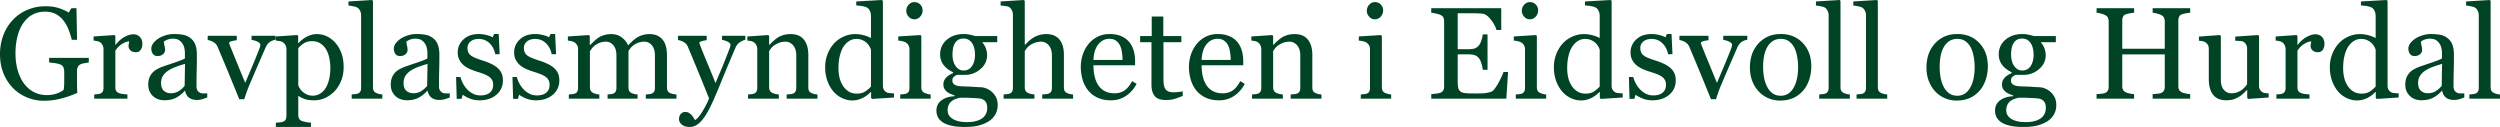 <svg width="1915.333" height="97.266" viewBox="0 0 1915.333 97.266" xmlns="http://www.w3.org/2000/svg"><g id="svgGroup" stroke-linecap="round" fill-rule="evenodd" font-size="9pt" stroke="#000" stroke-width="0.0mm" fill="#014325" style="stroke:#000;stroke-width:0.0mm;fill:#014325"><path d="M 1677.979 72.119 L 1677.979 75.586 L 1649.219 75.586 L 1649.219 72.119 Q 1650.116 72.044 1651.629 71.912 A 1567.396 1567.396 0 0 0 1652.613 71.826 A 24.813 24.813 0 0 0 1653.622 71.718 Q 1655.039 71.535 1655.665 71.24 Q 1657.129 70.654 1657.813 69.458 A 4.761 4.761 0 0 0 1658.292 68.229 Q 1658.433 67.658 1658.477 66.988 A 9.645 9.645 0 0 0 1658.497 66.357 L 1658.497 41.699 L 1625.928 41.699 L 1625.928 65.82 Q 1625.928 67.272 1626.334 68.337 A 4.782 4.782 0 0 0 1626.49 68.701 A 3.558 3.558 0 0 0 1627.208 69.687 Q 1627.572 70.048 1628.068 70.374 A 7.947 7.947 0 0 0 1628.711 70.752 A 4.474 4.474 0 0 0 1629.207 70.972 Q 1629.789 71.193 1630.699 71.415 A 28.665 28.665 0 0 0 1631.666 71.631 A 39.709 39.709 0 0 0 1632.671 71.826 Q 1633.761 72.022 1634.553 72.09 A 10.21 10.21 0 0 0 1635.01 72.119 L 1635.01 75.586 L 1606.251 75.586 L 1606.251 72.119 A 374.456 374.456 0 0 0 1606.902 72.064 Q 1607.642 72.001 1608.66 71.912 A 1567.396 1567.396 0 0 0 1609.644 71.826 A 24.813 24.813 0 0 0 1610.653 71.718 Q 1612.07 71.535 1612.696 71.24 Q 1614.161 70.654 1614.844 69.458 A 4.761 4.761 0 0 0 1615.323 68.229 Q 1615.464 67.658 1615.508 66.988 A 9.645 9.645 0 0 0 1615.528 66.357 L 1615.528 16.357 A 6.691 6.691 0 0 0 1615.254 14.422 A 6.025 6.025 0 0 0 1614.893 13.501 A 4.017 4.017 0 0 0 1613.621 12.016 A 5.61 5.61 0 0 0 1612.696 11.475 A 13.867 13.867 0 0 0 1611.435 10.947 Q 1610.775 10.706 1610.015 10.492 A 25.227 25.227 0 0 0 1609.498 10.352 A 25.365 25.365 0 0 0 1608.16 10.04 Q 1607.105 9.827 1606.251 9.766 L 1606.251 6.299 L 1635.01 6.299 L 1635.01 9.766 A 14.98 14.98 0 0 0 1633.899 9.85 Q 1633.307 9.916 1632.63 10.029 A 32.928 32.928 0 0 0 1631.666 10.205 Q 1629.688 10.596 1628.711 10.938 Q 1627.051 11.523 1626.49 12.891 Q 1625.928 14.258 1625.928 15.869 L 1625.928 37.354 L 1658.497 37.354 L 1658.497 16.357 A 6.691 6.691 0 0 0 1658.223 14.422 A 6.025 6.025 0 0 0 1657.862 13.501 A 4.017 4.017 0 0 0 1656.59 12.016 A 5.61 5.61 0 0 0 1655.665 11.475 A 13.867 13.867 0 0 0 1654.404 10.947 Q 1653.744 10.706 1652.984 10.492 A 25.227 25.227 0 0 0 1652.466 10.352 A 25.365 25.365 0 0 0 1651.129 10.04 Q 1650.074 9.827 1649.219 9.766 L 1649.219 6.299 L 1677.979 6.299 L 1677.979 9.766 A 14.98 14.98 0 0 0 1676.868 9.85 Q 1676.276 9.916 1675.599 10.029 A 32.928 32.928 0 0 0 1674.634 10.205 Q 1672.657 10.596 1671.68 10.938 Q 1670.02 11.523 1669.459 12.891 Q 1668.897 14.258 1668.897 15.869 L 1668.897 65.82 Q 1668.897 67.272 1669.302 68.337 A 4.782 4.782 0 0 0 1669.459 68.701 A 3.558 3.558 0 0 0 1670.176 69.687 Q 1670.541 70.048 1671.037 70.374 A 7.947 7.947 0 0 0 1671.68 70.752 A 4.474 4.474 0 0 0 1672.176 70.972 Q 1672.757 71.193 1673.667 71.415 A 28.665 28.665 0 0 0 1674.634 71.631 A 39.709 39.709 0 0 0 1675.64 71.826 Q 1676.73 72.022 1677.522 72.09 A 10.21 10.21 0 0 0 1677.979 72.119 Z M 518.262 72.363 L 518.262 75.586 L 494.776 75.586 L 494.776 72.363 A 1240.968 1240.968 0 0 1 497.046 72.168 A 10.459 10.459 0 0 0 498.063 72.034 Q 498.572 71.939 499.014 71.797 A 6.422 6.422 0 0 0 499.073 71.777 A 4.025 4.025 0 0 0 500.15 71.255 A 3.285 3.285 0 0 0 501.099 70.239 Q 501.648 69.324 501.74 67.952 A 8.534 8.534 0 0 0 501.758 67.383 L 501.758 42.529 A 17.88 17.88 0 0 0 501.52 39.514 Q 501.24 37.88 500.631 36.575 A 8.5 8.5 0 0 0 499.439 34.692 A 7.932 7.932 0 0 0 497.146 32.782 A 7.224 7.224 0 0 0 493.653 31.934 A 13.869 13.869 0 0 0 490.093 32.381 A 12.648 12.648 0 0 0 489.161 32.666 A 14.163 14.163 0 0 0 485.303 34.717 A 13.311 13.311 0 0 0 483.75 36.089 A 11.045 11.045 0 0 0 482.935 37.036 Q 482.004 38.254 481.517 39.074 A 9.998 9.998 0 0 0 481.495 39.111 L 481.495 66.895 Q 481.495 68.604 482.081 69.702 Q 482.667 70.801 484.083 71.387 A 19.925 19.925 0 0 0 485.023 71.729 Q 485.456 71.874 485.851 71.98 A 11.357 11.357 0 0 0 486.109 72.046 A 9.053 9.053 0 0 0 486.796 72.183 Q 487.516 72.299 488.477 72.363 L 488.477 75.586 L 465.479 75.586 L 465.479 72.363 A 367.413 367.413 0 0 0 467.388 72.192 A 331.993 331.993 0 0 0 467.652 72.168 A 9.301 9.301 0 0 0 468.868 71.976 A 7.669 7.669 0 0 0 469.581 71.777 A 4.025 4.025 0 0 0 470.658 71.255 A 3.285 3.285 0 0 0 471.607 70.239 Q 472.156 69.324 472.248 67.952 A 8.534 8.534 0 0 0 472.266 67.383 L 472.266 42.529 A 17.88 17.88 0 0 0 472.028 39.514 Q 471.748 37.88 471.138 36.575 A 8.5 8.5 0 0 0 469.947 34.692 A 7.932 7.932 0 0 0 467.654 32.782 A 7.224 7.224 0 0 0 464.161 31.934 Q 461.768 31.934 459.668 32.69 Q 457.569 33.447 455.811 34.766 A 11.797 11.797 0 0 0 453.767 36.729 A 10.822 10.822 0 0 0 453.418 37.183 A 633.268 633.268 0 0 0 452.961 37.813 Q 452.52 38.42 452.209 38.852 A 137.285 137.285 0 0 0 451.954 39.209 L 451.954 66.797 A 6.676 6.676 0 0 0 452.064 68.046 Q 452.208 68.801 452.539 69.409 A 4.045 4.045 0 0 0 452.637 69.58 A 4.098 4.098 0 0 0 454.113 71.002 A 5.305 5.305 0 0 0 454.688 71.289 Q 455.713 71.777 456.788 72.021 A 14.353 14.353 0 0 0 458.036 72.245 A 18.87 18.87 0 0 0 459.18 72.363 L 459.18 75.586 L 435.792 75.586 L 435.792 72.363 A 435.487 435.487 0 0 1 437.813 72.192 A 478.019 478.019 0 0 1 438.111 72.168 Q 439.181 72.081 439.997 71.837 A 6.261 6.261 0 0 0 440.186 71.777 A 4.025 4.025 0 0 0 441.263 71.255 A 3.285 3.285 0 0 0 442.212 70.239 Q 442.761 69.324 442.853 67.952 A 8.534 8.534 0 0 0 442.872 67.383 L 442.872 37.451 A 5.93 5.93 0 0 0 442.622 35.708 A 5.258 5.258 0 0 0 442.164 34.644 A 6.363 6.363 0 0 0 440.457 32.716 A 7.483 7.483 0 0 0 440.186 32.52 A 6.79 6.79 0 0 0 439.22 32.018 Q 438.617 31.762 437.891 31.567 Q 436.524 31.201 435.059 31.104 L 435.059 27.93 L 451.172 26.855 L 451.856 27.539 L 451.856 34.424 L 452.198 34.424 A 107.107 107.107 0 0 1 453.189 33.447 Q 454.078 32.581 455.176 31.543 A 33.65 33.65 0 0 1 456.642 30.233 Q 457.585 29.442 458.448 28.857 A 12.661 12.661 0 0 1 460.238 27.845 Q 461.148 27.418 462.218 27.064 A 22.176 22.176 0 0 1 462.72 26.904 A 18.153 18.153 0 0 1 466.754 26.175 A 21.552 21.552 0 0 1 468.262 26.123 A 14.625 14.625 0 0 1 472.494 26.713 A 12.24 12.24 0 0 1 476.319 28.638 A 15.245 15.245 0 0 1 479.644 31.988 A 13.528 13.528 0 0 1 481.153 34.717 A 1236.596 1236.596 0 0 1 482.612 33.301 Q 483.276 32.657 483.868 32.086 A 683.293 683.293 0 0 1 484.253 31.714 A 18.364 18.364 0 0 1 485.381 30.719 Q 486.42 29.871 487.793 28.955 A 14.767 14.767 0 0 1 490.3 27.589 A 18.853 18.853 0 0 1 492.164 26.904 Q 494.678 26.123 497.754 26.123 A 15.036 15.036 0 0 1 501.975 26.686 A 11.439 11.439 0 0 1 507.422 30.127 A 12.349 12.349 0 0 1 509.796 34.27 Q 510.456 36.135 510.751 38.442 A 31.597 31.597 0 0 1 510.987 42.432 L 510.987 66.895 Q 510.987 68.604 511.573 69.702 Q 512.159 70.801 513.575 71.387 A 13.477 13.477 0 0 0 515.384 71.956 A 12.125 12.125 0 0 0 515.796 72.046 A 17.054 17.054 0 0 0 516.962 72.235 A 23.079 23.079 0 0 0 518.262 72.363 Z M 1151.856 55.176 L 1155.372 55.176 L 1154.053 75.586 L 1096.534 75.586 L 1096.534 72.119 Q 1097.999 72.021 1100.44 71.704 Q 1102.627 71.42 1103.443 71.116 A 2.332 2.332 0 0 0 1103.614 71.045 A 6.046 6.046 0 0 0 1104.614 70.462 Q 1105.176 70.052 1105.536 69.549 A 3.397 3.397 0 0 0 1105.787 69.141 A 4.969 4.969 0 0 0 1106.214 67.948 Q 1106.34 67.4 1106.379 66.761 A 9.774 9.774 0 0 0 1106.397 66.162 L 1106.397 16.357 A 8.239 8.239 0 0 0 1106.267 14.86 A 6.316 6.316 0 0 0 1105.86 13.501 Q 1105.407 12.45 1104.119 11.73 A 6.969 6.969 0 0 0 1103.614 11.475 Q 1102.295 10.84 1100.074 10.352 A 44.848 44.848 0 0 0 1098.773 10.085 Q 1097.44 9.833 1096.534 9.766 L 1096.534 6.299 L 1150.147 6.299 L 1150.147 22.998 L 1146.485 22.998 Q 1145.508 19.287 1142.261 15.112 A 21.423 21.423 0 0 0 1140.658 13.261 Q 1138.775 11.343 1137.005 10.76 A 5.099 5.099 0 0 0 1136.085 10.547 A 33.186 33.186 0 0 0 1134.867 10.414 Q 1134.19 10.352 1133.423 10.305 A 64.144 64.144 0 0 0 1132.471 10.254 A 84.399 84.399 0 0 0 1130.522 10.187 Q 1129.197 10.156 1127.686 10.156 L 1116.797 10.156 L 1116.797 37.695 L 1124.61 37.695 A 32.388 32.388 0 0 0 1126.363 37.651 Q 1128.803 37.518 1130.103 36.987 A 7.155 7.155 0 0 0 1132.447 35.412 A 9.005 9.005 0 0 0 1133.155 34.619 Q 1134.01 33.492 1134.664 31.762 A 18.877 18.877 0 0 0 1134.986 30.835 A 26.494 26.494 0 0 0 1135.668 28.29 A 20.755 20.755 0 0 0 1135.987 26.367 L 1139.649 26.367 L 1139.649 53.467 L 1135.987 53.467 A 19.84 19.84 0 0 0 1135.523 50.589 A 25.149 25.149 0 0 0 1134.937 48.511 A 23.574 23.574 0 0 0 1134.451 47.155 Q 1133.938 45.863 1133.401 45.065 A 5.423 5.423 0 0 0 1133.155 44.727 A 8.556 8.556 0 0 0 1131.807 43.357 A 6.25 6.25 0 0 0 1129.712 42.236 A 11.396 11.396 0 0 0 1128.239 41.903 Q 1126.693 41.65 1124.61 41.65 L 1116.797 41.65 L 1116.797 62.451 Q 1116.797 65.576 1117.237 67.383 A 5.585 5.585 0 0 0 1117.73 68.704 A 4.144 4.144 0 0 0 1118.946 70.117 A 5.486 5.486 0 0 0 1120.234 70.803 Q 1120.853 71.039 1121.598 71.185 A 11.443 11.443 0 0 0 1122.413 71.313 Q 1124.61 71.582 1128.663 71.582 L 1132.911 71.582 Q 1134.878 71.582 1136.383 71.473 A 27.453 27.453 0 0 0 1137.354 71.387 A 25.343 25.343 0 0 0 1140.206 70.915 A 29.11 29.11 0 0 0 1141.187 70.679 Q 1143.165 70.166 1143.995 69.287 A 18.559 18.559 0 0 0 1145.529 67.44 Q 1146.97 65.479 1148.496 62.586 A 61.059 61.059 0 0 0 1148.707 62.183 Q 1151.172 57.422 1151.856 55.176 Z M 68.018 44.336 L 68.018 47.9 A 51.342 51.342 0 0 0 67.382 47.984 Q 66.674 48.082 65.751 48.225 A 168.383 168.383 0 0 0 64.869 48.364 A 17.299 17.299 0 0 0 63.599 48.614 Q 62.965 48.765 62.434 48.953 A 7.704 7.704 0 0 0 61.67 49.268 Q 60.206 50 59.595 51.343 A 6.612 6.612 0 0 0 59.102 53 A 9.084 9.084 0 0 0 58.985 54.492 L 58.985 59.863 A 737.939 737.939 0 0 0 58.989 62.401 Q 58.999 65.312 59.034 66.915 A 63.572 63.572 0 0 0 59.058 67.773 Q 59.131 69.824 59.229 71.143 Q 52.735 74.072 46.29 75.635 A 54.306 54.306 0 0 1 35.392 77.166 A 49.659 49.659 0 0 1 33.643 77.197 A 33.785 33.785 0 0 1 20.85 74.707 Q 14.698 72.217 10.108 67.627 A 33.16 33.16 0 0 1 3.827 58.768 A 39.18 39.18 0 0 1 2.735 56.348 Q 0.001 49.707 0.001 41.504 A 42.119 42.119 0 0 1 1.235 31.17 A 37.432 37.432 0 0 1 2.613 26.831 A 34.883 34.883 0 0 1 10.01 15.088 Q 14.649 10.205 21.07 7.495 A 34.983 34.983 0 0 1 34.815 4.785 Q 40.159 4.785 44.244 5.963 A 23.698 23.698 0 0 1 45.02 6.201 A 41.476 41.476 0 0 1 49.466 7.925 A 32.375 32.375 0 0 1 52.686 9.619 L 54.688 6.299 L 58.594 6.299 L 59.034 30.518 L 55.03 30.518 A 68.394 68.394 0 0 0 52.491 22.632 Q 50.977 18.75 48.585 15.674 A 18.049 18.049 0 0 0 42.75 10.767 A 15.133 15.133 0 0 0 38.452 9.286 A 20.958 20.958 0 0 0 34.522 8.936 Q 29.297 8.936 25.196 11.06 A 19.412 19.412 0 0 0 19.648 15.413 A 23.9 23.9 0 0 0 18.067 17.383 Q 15.088 21.436 13.477 27.49 A 46.864 46.864 0 0 0 12.174 34.75 A 61.246 61.246 0 0 0 11.866 41.016 Q 11.866 47.607 13.453 53.442 A 35.05 35.05 0 0 0 15.545 59.194 A 28.024 28.024 0 0 0 18.067 63.525 A 22.044 22.044 0 0 0 25.635 70.361 Q 30.176 72.852 35.938 72.852 A 24.305 24.305 0 0 0 40.653 72.411 A 20.071 20.071 0 0 0 43.775 71.533 A 26.624 26.624 0 0 0 45.602 70.78 Q 47.727 69.803 48.78 68.75 A 35.901 35.901 0 0 0 49.195 63.623 Q 49.219 61.035 49.219 59.229 L 49.219 55.42 A 12.817 12.817 0 0 0 49.096 53.599 A 9.472 9.472 0 0 0 48.658 51.782 A 3.727 3.727 0 0 0 46.907 49.74 A 5.249 5.249 0 0 0 46.338 49.463 Q 45.256 48.971 43.655 48.644 A 24.712 24.712 0 0 0 41.968 48.364 Q 39.694 48.062 38.233 47.943 A 30.844 30.844 0 0 0 37.647 47.9 L 37.647 44.336 L 68.018 44.336 Z M 822.12 72.363 L 822.12 75.586 L 798.487 75.586 L 798.487 72.363 A 140.594 140.594 0 0 1 799.671 72.266 A 188.395 188.395 0 0 1 800.977 72.168 A 13.515 13.515 0 0 0 801.897 72.073 Q 802.326 72.012 802.692 71.926 A 6.05 6.05 0 0 0 803.223 71.777 A 4.025 4.025 0 0 0 804.3 71.255 A 3.285 3.285 0 0 0 805.25 70.239 Q 805.798 69.324 805.89 67.952 A 8.534 8.534 0 0 0 805.909 67.383 L 805.909 42.627 A 17.453 17.453 0 0 0 805.655 39.549 Q 805.351 37.854 804.683 36.512 A 8.505 8.505 0 0 0 803.492 34.717 A 8.415 8.415 0 0 0 801.221 32.839 A 7.335 7.335 0 0 0 797.608 31.934 A 14.061 14.061 0 0 0 794.299 32.312 A 12.402 12.402 0 0 0 792.896 32.739 A 18.8 18.8 0 0 0 790.244 33.954 A 15.949 15.949 0 0 0 789.014 34.717 Q 787.678 35.699 786.848 36.682 A 7.81 7.81 0 0 0 786.475 37.158 Q 785.596 38.379 785.108 39.209 L 785.108 66.895 A 6.88 6.88 0 0 0 785.201 68.057 Q 785.312 68.704 785.556 69.233 A 3.802 3.802 0 0 0 785.767 69.629 A 3.909 3.909 0 0 0 786.99 70.864 A 5.285 5.285 0 0 0 787.793 71.289 A 10.77 10.77 0 0 0 790.015 72.021 A 16.628 16.628 0 0 0 791.376 72.25 A 21.003 21.003 0 0 0 792.53 72.363 L 792.53 75.586 L 768.897 75.586 L 768.897 72.363 A 176.616 176.616 0 0 0 770.637 72.203 A 200.258 200.258 0 0 0 771.241 72.144 A 15.72 15.72 0 0 0 772.101 72.035 Q 772.773 71.93 773.292 71.777 Q 774.659 71.338 775.342 70.239 A 4.202 4.202 0 0 0 775.839 69.042 Q 776.026 68.303 776.026 67.383 L 776.026 11.328 A 7.721 7.721 0 0 0 775.526 8.63 A 9.228 9.228 0 0 0 775.269 8.008 Q 774.53 6.386 773.348 5.557 A 4.611 4.611 0 0 0 773.292 5.518 Q 772.57 4.997 770.945 4.722 A 16.281 16.281 0 0 0 770.191 4.614 A 128.455 128.455 0 0 0 769.134 4.491 Q 767.839 4.345 766.9 4.271 A 37.823 37.823 0 0 0 766.602 4.248 L 766.602 1.123 L 784.424 0 L 785.108 0.732 L 785.108 34.326 L 785.303 34.326 A 172.956 172.956 0 0 1 786.749 32.896 Q 787.435 32.227 788.057 31.637 A 103.596 103.596 0 0 1 788.233 31.47 A 16.836 16.836 0 0 1 789.338 30.519 Q 790.357 29.712 791.7 28.857 A 16.282 16.282 0 0 1 793.996 27.663 A 21.481 21.481 0 0 1 796.07 26.904 A 17.057 17.057 0 0 1 799.226 26.257 A 22.194 22.194 0 0 1 801.71 26.123 A 16.276 16.276 0 0 1 805.789 26.605 A 11.098 11.098 0 0 1 811.622 30.2 A 13.254 13.254 0 0 1 814.11 34.811 Q 814.737 36.771 814.962 39.147 A 29.65 29.65 0 0 1 815.088 41.943 L 815.088 66.992 Q 815.088 68.246 815.417 69.144 A 3.793 3.793 0 0 0 815.699 69.751 A 3.453 3.453 0 0 0 816.674 70.81 Q 817.085 71.109 817.614 71.34 A 6.238 6.238 0 0 0 817.725 71.387 A 19.925 19.925 0 0 0 818.666 71.729 Q 819.099 71.874 819.493 71.98 A 11.357 11.357 0 0 0 819.751 72.046 A 9.053 9.053 0 0 0 820.439 72.183 Q 821.158 72.299 822.12 72.363 Z M 626.27 72.363 L 626.27 75.586 L 602.686 75.586 L 602.686 72.363 A 153.847 153.847 0 0 1 603.864 72.266 A 200.713 200.713 0 0 1 605.152 72.168 A 13.144 13.144 0 0 0 606.075 72.07 Q 606.817 71.963 607.374 71.777 A 4.025 4.025 0 0 0 608.451 71.255 A 3.285 3.285 0 0 0 609.4 70.239 Q 609.949 69.324 610.041 67.952 A 8.534 8.534 0 0 0 610.059 67.383 L 610.059 42.627 A 17.453 17.453 0 0 0 609.805 39.549 Q 609.501 37.854 608.833 36.512 A 8.505 8.505 0 0 0 607.642 34.717 A 8.415 8.415 0 0 0 605.371 32.839 A 7.335 7.335 0 0 0 601.758 31.934 A 14.469 14.469 0 0 0 598.84 32.218 A 12.12 12.12 0 0 0 597.022 32.739 A 18.008 18.008 0 0 0 594.527 33.889 A 15.043 15.043 0 0 0 593.213 34.717 Q 591.602 35.84 590.65 37.134 Q 589.698 38.428 589.258 39.209 L 589.258 66.895 Q 589.258 68.555 589.942 69.629 Q 590.626 70.703 591.993 71.289 Q 593.018 71.777 594.214 72.021 A 19.988 19.988 0 0 0 596.68 72.363 L 596.68 75.586 L 573.096 75.586 L 573.096 72.363 A 435.487 435.487 0 0 1 575.118 72.192 A 478.019 478.019 0 0 1 575.416 72.168 Q 576.486 72.081 577.302 71.837 A 6.261 6.261 0 0 0 577.491 71.777 A 4.025 4.025 0 0 0 578.568 71.255 A 3.285 3.285 0 0 0 579.517 70.239 Q 580.066 69.324 580.158 67.952 A 8.534 8.534 0 0 0 580.176 67.383 L 580.176 37.646 A 6.774 6.774 0 0 0 579.761 35.262 A 6.394 6.394 0 0 0 579.468 34.595 Q 578.76 33.203 577.491 32.324 A 6.016 6.016 0 0 0 576.269 31.74 A 7.815 7.815 0 0 0 575.293 31.47 A 18.181 18.181 0 0 0 573.63 31.201 A 21.895 21.895 0 0 0 572.559 31.104 L 572.559 27.93 L 588.575 26.855 L 589.258 27.539 L 589.258 34.326 L 589.502 34.326 A 80.946 80.946 0 0 1 590.464 33.382 Q 590.899 32.961 591.391 32.496 A 166.647 166.647 0 0 1 592.432 31.519 Q 594.19 29.883 595.752 28.857 A 15.341 15.341 0 0 1 597.933 27.693 A 20.547 20.547 0 0 1 600.049 26.904 A 16.643 16.643 0 0 1 603.052 26.273 A 21.93 21.93 0 0 1 605.665 26.123 A 17.6 17.6 0 0 1 609.648 26.545 Q 613.643 27.473 615.943 30.444 A 15.107 15.107 0 0 1 618.553 35.842 Q 619.127 37.98 619.252 40.501 A 28.987 28.987 0 0 1 619.288 41.943 L 619.288 66.992 A 8.164 8.164 0 0 0 619.357 68.089 Q 619.434 68.659 619.598 69.132 A 3.877 3.877 0 0 0 619.874 69.751 A 3.315 3.315 0 0 0 620.824 70.807 Q 621.219 71.097 621.728 71.323 A 6.107 6.107 0 0 0 621.876 71.387 A 18.05 18.05 0 0 0 622.71 71.712 Q 623.111 71.856 623.466 71.957 A 8.336 8.336 0 0 0 623.902 72.07 A 8.697 8.697 0 0 0 624.5 72.183 Q 625.229 72.296 626.27 72.363 Z M 1012.403 72.363 L 1012.403 75.586 L 988.819 75.586 L 988.819 72.363 A 153.847 153.847 0 0 1 989.997 72.266 A 200.713 200.713 0 0 1 991.285 72.168 A 13.144 13.144 0 0 0 992.208 72.07 Q 992.95 71.963 993.506 71.777 A 4.025 4.025 0 0 0 994.584 71.255 A 3.285 3.285 0 0 0 995.533 70.239 Q 996.082 69.324 996.173 67.952 A 8.534 8.534 0 0 0 996.192 67.383 L 996.192 42.627 A 17.453 17.453 0 0 0 995.938 39.549 Q 995.634 37.854 994.966 36.512 A 8.505 8.505 0 0 0 993.775 34.717 A 8.415 8.415 0 0 0 991.504 32.839 A 7.335 7.335 0 0 0 987.891 31.934 A 14.469 14.469 0 0 0 984.973 32.218 A 12.12 12.12 0 0 0 983.155 32.739 A 18.008 18.008 0 0 0 980.66 33.889 A 15.043 15.043 0 0 0 979.346 34.717 Q 977.735 35.84 976.783 37.134 Q 975.831 38.428 975.391 39.209 L 975.391 66.895 Q 975.391 68.555 976.075 69.629 Q 976.758 70.703 978.126 71.289 Q 979.151 71.777 980.347 72.021 A 19.988 19.988 0 0 0 982.813 72.363 L 982.813 75.586 L 959.229 75.586 L 959.229 72.363 A 435.487 435.487 0 0 1 961.25 72.192 A 478.019 478.019 0 0 1 961.548 72.168 Q 962.618 72.081 963.435 71.837 A 6.261 6.261 0 0 0 963.624 71.777 A 4.025 4.025 0 0 0 964.701 71.255 A 3.285 3.285 0 0 0 965.65 70.239 Q 966.199 69.324 966.291 67.952 A 8.534 8.534 0 0 0 966.309 67.383 L 966.309 37.646 A 6.774 6.774 0 0 0 965.894 35.262 A 6.394 6.394 0 0 0 965.601 34.595 Q 964.893 33.203 963.624 32.324 A 6.016 6.016 0 0 0 962.401 31.74 A 7.815 7.815 0 0 0 961.426 31.47 A 18.181 18.181 0 0 0 959.763 31.201 A 21.895 21.895 0 0 0 958.692 31.104 L 958.692 27.93 L 974.708 26.855 L 975.391 27.539 L 975.391 34.326 L 975.635 34.326 A 80.946 80.946 0 0 1 976.597 33.382 Q 977.031 32.961 977.524 32.496 A 166.647 166.647 0 0 1 978.565 31.519 Q 980.323 29.883 981.885 28.857 A 15.341 15.341 0 0 1 984.066 27.693 A 20.547 20.547 0 0 1 986.182 26.904 A 16.643 16.643 0 0 1 989.185 26.273 A 21.93 21.93 0 0 1 991.797 26.123 A 17.6 17.6 0 0 1 995.78 26.545 Q 999.776 27.473 1002.076 30.444 A 15.107 15.107 0 0 1 1004.686 35.842 Q 1005.26 37.98 1005.385 40.501 A 28.987 28.987 0 0 1 1005.42 41.943 L 1005.42 66.992 A 8.164 8.164 0 0 0 1005.49 68.089 Q 1005.567 68.659 1005.731 69.132 A 3.877 3.877 0 0 0 1006.006 69.751 A 3.315 3.315 0 0 0 1006.957 70.807 Q 1007.352 71.097 1007.861 71.323 A 6.107 6.107 0 0 0 1008.008 71.387 A 18.05 18.05 0 0 0 1008.843 71.712 Q 1009.244 71.856 1009.599 71.957 A 8.336 8.336 0 0 0 1010.035 72.07 A 8.697 8.697 0 0 0 1010.633 72.183 Q 1011.362 72.296 1012.403 72.363 Z M 519.434 30.664 L 519.434 27.441 L 541.407 27.441 L 541.407 30.859 A 10.941 10.941 0 0 0 540.226 30.968 Q 539.173 31.119 537.891 31.47 Q 536.231 31.924 535.915 32.491 A 0.553 0.553 0 0 0 535.84 32.764 A 1.247 1.247 0 0 0 535.854 32.935 Q 535.893 33.214 536.045 33.694 A 11.146 11.146 0 0 0 536.06 33.74 A 20.948 20.948 0 0 0 536.431 34.793 A 24.108 24.108 0 0 0 536.573 35.156 A 252.336 252.336 0 0 0 537.623 37.84 Q 538.831 40.884 540.559 45.063 A 1068.724 1068.724 0 0 0 542.237 49.097 Q 545.153 56.069 547.067 60.909 A 296.23 296.23 0 0 1 548.145 63.672 A 4525.115 4525.115 0 0 1 552.121 54.248 A 5009.087 5009.087 0 0 1 552.71 52.856 Q 554.339 49.013 556.232 44.211 A 579.264 579.264 0 0 0 558.008 39.648 A 85.397 85.397 0 0 1 558.198 39.14 Q 558.412 38.571 558.703 37.813 A 309.443 309.443 0 0 1 558.985 37.085 A 11.905 11.905 0 0 0 559.346 36.015 Q 559.496 35.485 559.564 35.015 A 5.183 5.183 0 0 0 559.62 34.277 A 1.638 1.638 0 0 0 559.274 33.302 Q 558.743 32.574 557.398 31.909 A 15.648 15.648 0 0 0 555.363 31.067 A 11.415 11.415 0 0 0 553.174 30.566 L 553.174 27.441 L 571.045 27.441 L 571.045 30.469 Q 569.581 30.713 567.188 32.153 A 8.806 8.806 0 0 0 563.624 36.23 A 1550.791 1550.791 0 0 0 558.137 49.109 A 1142.898 1142.898 0 0 0 553.296 60.791 A 1175.127 1175.127 0 0 1 551.174 65.967 Q 548.266 73.007 546.522 76.908 A 162.554 162.554 0 0 1 546.436 77.1 Q 543.5 83.623 541.165 87.412 A 41.075 41.075 0 0 1 540.943 87.769 Q 539.095 90.699 537.319 92.673 A 21.058 21.058 0 0 1 536.231 93.799 A 21.261 21.261 0 0 1 534.802 95 Q 534.093 95.541 533.431 95.93 A 8.775 8.775 0 0 1 532.154 96.558 Q 530.323 97.266 528.37 97.266 Q 525.509 97.266 523.572 96.247 A 6.781 6.781 0 0 1 522.388 95.459 A 7.059 7.059 0 0 1 521.157 94.161 A 4.787 4.787 0 0 1 520.215 91.309 A 7.252 7.252 0 0 1 520.42 89.539 A 5.25 5.25 0 0 1 521.558 87.329 A 4.5 4.5 0 0 1 523.04 86.188 A 4.337 4.337 0 0 1 524.903 85.791 A 6.976 6.976 0 0 1 526.186 85.903 A 5.002 5.002 0 0 1 527.588 86.377 A 7.553 7.553 0 0 1 529.59 87.891 A 8.756 8.756 0 0 1 530.153 88.515 Q 530.439 88.862 530.738 89.283 A 19.062 19.062 0 0 1 531.153 89.893 Q 531.983 91.162 532.471 91.992 A 7.074 7.074 0 0 0 533.835 90.992 Q 535.165 89.785 536.726 87.543 A 47.913 47.913 0 0 0 538.306 85.107 A 78.935 78.935 0 0 0 540.545 81.204 Q 541.561 79.301 542.311 77.591 A 35.953 35.953 0 0 0 543.213 75.342 A 2889.124 2889.124 0 0 0 539.058 65.029 Q 536.812 59.489 534.815 54.639 A 2842.085 2842.085 0 0 0 528.983 40.585 A 3154.808 3154.808 0 0 0 526.954 35.742 Q 526.026 33.496 523.829 32.251 A 14.089 14.089 0 0 0 521.288 31.113 A 11.663 11.663 0 0 0 519.434 30.664 Z M 1738.086 71.533 L 1738.086 74.707 L 1722.413 75.781 L 1721.68 75.098 L 1721.68 68.994 L 1721.387 68.994 Q 1720.215 70.215 1718.751 71.606 A 17.987 17.987 0 0 1 1716.193 73.617 A 20.759 20.759 0 0 1 1715.381 74.121 A 24.346 24.346 0 0 1 1713.088 75.343 A 18.843 18.843 0 0 1 1711.133 76.123 A 10.591 10.591 0 0 1 1709.685 76.484 Q 1708.158 76.761 1706.034 76.8 A 38.691 38.691 0 0 1 1705.323 76.807 A 15.588 15.588 0 0 1 1701.328 76.324 A 10.649 10.649 0 0 1 1695.582 72.632 A 13.59 13.59 0 0 1 1693.302 68.277 Q 1692.237 64.991 1692.237 60.498 L 1692.237 37.451 Q 1692.237 35.693 1691.578 34.497 A 5.823 5.823 0 0 0 1690.28 32.911 A 7.242 7.242 0 0 0 1689.649 32.422 A 5.124 5.124 0 0 0 1688.66 31.915 Q 1688.18 31.728 1687.615 31.602 A 8.85 8.85 0 0 0 1687.452 31.567 A 20.235 20.235 0 0 0 1685.392 31.261 A 23.108 23.108 0 0 0 1684.668 31.201 L 1684.668 28.027 L 1700.733 26.855 L 1701.465 27.539 L 1701.465 60.986 Q 1701.465 64.391 1702.461 66.697 A 7.95 7.95 0 0 0 1703.809 68.848 A 8.254 8.254 0 0 0 1705.952 70.603 A 7.013 7.013 0 0 0 1709.424 71.484 A 14.851 14.851 0 0 0 1711.963 71.277 A 11.386 11.386 0 0 0 1714.21 70.654 Q 1716.309 69.824 1717.725 68.701 A 17.152 17.152 0 0 0 1719.49 67.129 A 14.985 14.985 0 0 0 1720.044 66.528 Q 1720.83 65.627 1721.33 64.832 A 8.534 8.534 0 0 0 1721.583 64.404 L 1721.583 37.109 A 6.463 6.463 0 0 0 1721.391 35.506 A 5.333 5.333 0 0 0 1720.899 34.253 Q 1720.215 33.008 1718.995 32.129 Q 1718.133 31.555 1716.451 31.426 A 11.392 11.392 0 0 0 1716.382 31.421 Q 1714.649 31.299 1712.501 31.201 L 1712.501 28.027 L 1729.981 26.855 L 1730.713 27.539 L 1730.713 65.771 A 6.73 6.73 0 0 0 1730.84 67.108 A 4.858 4.858 0 0 0 1731.397 68.604 A 6.05 6.05 0 0 0 1732.933 70.338 A 7.172 7.172 0 0 0 1733.301 70.605 A 4.864 4.864 0 0 0 1734.465 71.114 A 6.459 6.459 0 0 0 1735.401 71.313 A 22.472 22.472 0 0 0 1736.683 71.454 A 29.139 29.139 0 0 0 1738.086 71.533 Z M 731.299 73.73 L 731.299 73.047 A 28.659 28.659 0 0 1 729.143 72.302 A 33.474 33.474 0 0 1 728.272 71.948 A 13.405 13.405 0 0 1 726.819 71.234 A 10.312 10.312 0 0 1 725.586 70.41 A 8.322 8.322 0 0 1 723.536 67.993 Q 722.754 66.602 722.754 64.551 A 7.058 7.058 0 0 1 724.144 60.357 A 9.149 9.149 0 0 1 724.585 59.79 A 10.65 10.65 0 0 1 726.465 58.065 Q 727.413 57.373 728.607 56.761 A 22.227 22.227 0 0 1 730.127 56.055 L 730.127 55.322 A 22.382 22.382 0 0 1 726.311 53.075 A 16.715 16.715 0 0 1 722.852 49.683 A 12.895 12.895 0 0 1 720.265 41.841 A 15.852 15.852 0 0 1 720.264 41.699 A 14.893 14.893 0 0 1 721.52 35.518 A 14.492 14.492 0 0 1 725.367 30.469 Q 730.469 26.074 738.428 26.074 A 21.992 21.992 0 0 1 742.798 26.514 A 47.314 47.314 0 0 1 746.937 27.552 A 51.662 51.662 0 0 1 747.217 27.637 L 764.014 27.637 L 764.014 32.324 L 752.686 32.324 L 752.686 32.617 A 14.168 14.168 0 0 1 755.372 37.256 A 15.924 15.924 0 0 1 756.156 40.624 A 13.915 13.915 0 0 1 756.251 42.236 A 13.414 13.414 0 0 1 751.891 52.262 A 18.135 18.135 0 0 1 751.099 52.979 A 17.908 17.908 0 0 1 739.112 57.373 L 733.204 57.373 Q 732.235 57.71 731.194 58.519 A 11.279 11.279 0 0 0 730.86 58.789 A 3.357 3.357 0 0 0 729.655 61.183 A 4.725 4.725 0 0 0 729.639 61.572 Q 729.639 63.379 730.665 64.331 A 5.314 5.314 0 0 0 732.884 65.556 A 6.349 6.349 0 0 0 733.155 65.625 Q 734.453 65.983 736.142 66.095 A 21.725 21.725 0 0 0 736.451 66.113 Q 738.331 66.211 740.333 66.26 A 75.53 75.53 0 0 1 741.506 66.296 Q 742.818 66.347 744.553 66.449 A 262.74 262.74 0 0 1 746.216 66.553 A 419.34 419.34 0 0 0 747.948 66.663 Q 750.09 66.794 751.253 66.837 A 45.055 45.055 0 0 0 751.514 66.846 A 12.404 12.404 0 0 1 755.109 67.559 A 14.656 14.656 0 0 1 756.031 67.92 A 14.526 14.526 0 0 1 760.157 70.605 A 14.258 14.258 0 0 1 763.233 74.805 Q 764.356 77.148 764.356 80.615 Q 764.356 84.082 762.842 87.134 A 13.982 13.982 0 0 1 759.609 91.335 A 17.221 17.221 0 0 1 758.252 92.432 A 22.961 22.961 0 0 1 753.92 94.795 A 29.697 29.697 0 0 1 750.44 95.996 A 30.785 30.785 0 0 1 746.438 96.812 Q 744.419 97.096 742.1 97.202 A 63.189 63.189 0 0 1 739.21 97.266 A 60.118 60.118 0 0 1 733.494 97.013 Q 727.686 96.456 723.991 94.675 A 15.386 15.386 0 0 1 722.852 94.067 Q 717.754 91.059 717.451 85.436 A 13.395 13.395 0 0 1 717.432 84.717 Q 717.432 79.826 721.199 76.96 A 11.631 11.631 0 0 1 721.338 76.855 Q 725.142 74.051 730.982 73.745 A 26.63 26.63 0 0 1 731.299 73.73 Z M 1542.335 73.73 L 1542.335 73.047 A 28.659 28.659 0 0 1 1540.178 72.302 A 33.474 33.474 0 0 1 1539.307 71.948 A 13.405 13.405 0 0 1 1537.855 71.234 A 10.312 10.312 0 0 1 1536.622 70.41 A 8.322 8.322 0 0 1 1534.571 67.993 Q 1533.79 66.602 1533.79 64.551 A 7.058 7.058 0 0 1 1535.179 60.357 A 9.149 9.149 0 0 1 1535.621 59.79 A 10.65 10.65 0 0 1 1537.5 58.065 Q 1538.448 57.373 1539.642 56.761 A 22.227 22.227 0 0 1 1541.163 56.055 L 1541.163 55.322 A 22.382 22.382 0 0 1 1537.346 53.075 A 16.715 16.715 0 0 1 1533.887 49.683 A 12.895 12.895 0 0 1 1531.3 41.841 A 15.852 15.852 0 0 1 1531.299 41.699 A 14.893 14.893 0 0 1 1532.555 35.518 A 14.492 14.492 0 0 1 1536.402 30.469 Q 1541.504 26.074 1549.463 26.074 A 21.992 21.992 0 0 1 1553.834 26.514 A 47.314 47.314 0 0 1 1557.972 27.552 A 51.662 51.662 0 0 1 1558.252 27.637 L 1575.049 27.637 L 1575.049 32.324 L 1563.721 32.324 L 1563.721 32.617 A 14.168 14.168 0 0 1 1566.407 37.256 A 15.924 15.924 0 0 1 1567.191 40.624 A 13.915 13.915 0 0 1 1567.286 42.236 A 13.414 13.414 0 0 1 1562.926 52.262 A 18.135 18.135 0 0 1 1562.134 52.979 A 17.908 17.908 0 0 1 1550.147 57.373 L 1544.239 57.373 Q 1543.27 57.71 1542.23 58.519 A 11.279 11.279 0 0 0 1541.895 58.789 A 3.357 3.357 0 0 0 1540.69 61.183 A 4.725 4.725 0 0 0 1540.674 61.572 Q 1540.674 63.379 1541.7 64.331 A 5.314 5.314 0 0 0 1543.919 65.556 A 6.349 6.349 0 0 0 1544.19 65.625 Q 1545.488 65.983 1547.177 66.095 A 21.725 21.725 0 0 0 1547.486 66.113 Q 1549.366 66.211 1551.368 66.26 A 75.53 75.53 0 0 1 1552.541 66.296 Q 1553.853 66.347 1555.588 66.449 A 262.74 262.74 0 0 1 1557.251 66.553 A 419.34 419.34 0 0 0 1558.983 66.663 Q 1561.125 66.794 1562.289 66.837 A 45.055 45.055 0 0 0 1562.549 66.846 A 12.404 12.404 0 0 1 1566.145 67.559 A 14.656 14.656 0 0 1 1567.066 67.92 A 14.526 14.526 0 0 1 1571.192 70.605 A 14.258 14.258 0 0 1 1574.268 74.805 Q 1575.391 77.148 1575.391 80.615 Q 1575.391 84.082 1573.877 87.134 A 13.982 13.982 0 0 1 1570.644 91.335 A 17.221 17.221 0 0 1 1569.288 92.432 A 22.961 22.961 0 0 1 1564.955 94.795 A 29.697 29.697 0 0 1 1561.475 95.996 A 30.785 30.785 0 0 1 1557.473 96.812 Q 1555.454 97.096 1553.135 97.202 A 63.189 63.189 0 0 1 1550.245 97.266 A 60.118 60.118 0 0 1 1544.529 97.013 Q 1538.722 96.456 1535.027 94.675 A 15.386 15.386 0 0 1 1533.887 94.067 Q 1528.789 91.059 1528.486 85.436 A 13.395 13.395 0 0 1 1528.467 84.717 Q 1528.467 79.826 1532.234 76.96 A 11.631 11.631 0 0 1 1532.374 76.855 Q 1536.177 74.051 1542.017 73.745 A 26.63 26.63 0 0 1 1542.335 73.73 Z M 354.542 72.559 L 353.565 75.732 L 349.903 75.732 L 349.415 58.984 L 352.784 58.984 A 12.951 12.951 0 0 0 353.2 60.502 Q 353.65 61.841 354.444 63.428 Q 355.713 65.967 357.52 68.018 A 16.923 16.923 0 0 0 361.92 71.539 A 19.048 19.048 0 0 0 362.085 71.631 A 11.907 11.907 0 0 0 367.045 73.06 A 14.393 14.393 0 0 0 368.067 73.096 Q 372.754 73.096 375.293 70.972 A 6.889 6.889 0 0 0 377.653 66.865 A 10.327 10.327 0 0 0 377.833 64.893 A 8.797 8.797 0 0 0 377.678 63.206 A 6.478 6.478 0 0 0 377.027 61.353 A 7.374 7.374 0 0 0 375.478 59.402 A 9.212 9.212 0 0 0 374.659 58.74 Q 373.181 57.71 371.088 56.865 A 26.14 26.14 0 0 0 370.704 56.714 A 67.465 67.465 0 0 0 368.226 55.817 A 88.564 88.564 0 0 0 365.479 54.932 A 39.896 39.896 0 0 1 363.215 54.178 Q 362.036 53.749 360.747 53.208 A 67.326 67.326 0 0 1 360.376 53.052 A 23.217 23.217 0 0 1 357.77 51.752 A 17.893 17.893 0 0 1 355.567 50.244 A 13.763 13.763 0 0 1 352.051 46.045 Q 350.684 43.555 350.684 40.186 A 13.109 13.109 0 0 1 354.676 30.564 A 16.356 16.356 0 0 1 355.079 30.176 A 14.818 14.818 0 0 1 362.129 26.559 A 21.743 21.743 0 0 1 366.846 26.074 A 23.656 23.656 0 0 1 371.896 26.635 A 26.701 26.701 0 0 1 372.632 26.807 A 27.964 27.964 0 0 1 374.691 27.396 Q 376.281 27.923 377.442 28.564 L 378.565 26.025 L 382.081 26.025 L 382.813 41.504 L 379.444 41.504 A 17.309 17.309 0 0 0 377.861 36.876 A 14.36 14.36 0 0 0 375.025 33.081 Q 371.631 29.834 366.749 29.834 Q 362.745 29.834 360.45 31.836 A 7.033 7.033 0 0 0 358.923 33.671 A 5.995 5.995 0 0 0 358.155 36.67 A 10.592 10.592 0 0 0 358.261 38.215 Q 358.439 39.417 358.912 40.332 A 6.512 6.512 0 0 0 360.598 42.388 A 7.982 7.982 0 0 0 361.182 42.822 Q 362.647 43.799 364.869 44.653 A 83.785 83.785 0 0 0 366.683 45.325 Q 367.5 45.618 368.42 45.932 A 171.992 171.992 0 0 0 370.362 46.582 A 47.819 47.819 0 0 1 375.721 48.638 A 43.478 43.478 0 0 1 376.441 48.975 Q 379.046 50.222 380.819 51.712 A 14.414 14.414 0 0 1 381.153 52.002 Q 383.155 53.76 384.229 56.055 A 10.708 10.708 0 0 1 385.018 58.518 Q 385.245 59.666 385.291 60.986 A 19.555 19.555 0 0 1 385.303 61.67 A 14.513 14.513 0 0 1 384.138 67.556 A 13.935 13.935 0 0 1 380.298 72.607 A 17.437 17.437 0 0 1 372.457 76.354 A 24.871 24.871 0 0 1 367.335 76.855 A 20.373 20.373 0 0 1 361.989 76.172 A 18.138 18.138 0 0 1 359.595 75.342 A 41.443 41.443 0 0 1 357.764 74.51 Q 355.629 73.471 354.542 72.559 Z M 397.754 72.559 L 396.778 75.732 L 393.116 75.732 L 392.627 58.984 L 395.997 58.984 A 12.951 12.951 0 0 0 396.413 60.502 Q 396.863 61.841 397.657 63.428 Q 398.926 65.967 400.733 68.018 A 16.923 16.923 0 0 0 405.133 71.539 A 19.048 19.048 0 0 0 405.298 71.631 A 11.907 11.907 0 0 0 410.258 73.06 A 14.393 14.393 0 0 0 411.28 73.096 Q 415.967 73.096 418.506 70.972 A 6.889 6.889 0 0 0 420.866 66.865 A 10.327 10.327 0 0 0 421.045 64.893 A 8.797 8.797 0 0 0 420.891 63.206 A 6.478 6.478 0 0 0 420.24 61.353 A 7.374 7.374 0 0 0 418.691 59.402 A 9.212 9.212 0 0 0 417.872 58.74 Q 416.394 57.71 414.301 56.865 A 26.14 26.14 0 0 0 413.917 56.714 A 67.465 67.465 0 0 0 411.439 55.817 A 88.564 88.564 0 0 0 408.692 54.932 A 39.896 39.896 0 0 1 406.428 54.178 Q 405.249 53.749 403.96 53.208 A 67.326 67.326 0 0 1 403.589 53.052 A 23.217 23.217 0 0 1 400.983 51.752 A 17.893 17.893 0 0 1 398.78 50.244 A 13.763 13.763 0 0 1 395.264 46.045 Q 393.897 43.555 393.897 40.186 A 13.109 13.109 0 0 1 397.889 30.564 A 16.356 16.356 0 0 1 398.292 30.176 A 14.818 14.818 0 0 1 405.342 26.559 A 21.743 21.743 0 0 1 410.059 26.074 A 23.656 23.656 0 0 1 415.109 26.635 A 26.701 26.701 0 0 1 415.845 26.807 A 27.964 27.964 0 0 1 417.904 27.396 Q 419.494 27.923 420.655 28.564 L 421.778 26.025 L 425.293 26.025 L 426.026 41.504 L 422.657 41.504 A 17.309 17.309 0 0 0 421.074 36.876 A 14.36 14.36 0 0 0 418.238 33.081 Q 414.844 29.834 409.961 29.834 Q 405.958 29.834 403.663 31.836 A 7.033 7.033 0 0 0 402.136 33.671 A 5.995 5.995 0 0 0 401.368 36.67 A 10.592 10.592 0 0 0 401.474 38.215 Q 401.652 39.417 402.125 40.332 A 6.512 6.512 0 0 0 403.811 42.388 A 7.982 7.982 0 0 0 404.395 42.822 Q 405.86 43.799 408.082 44.653 A 83.785 83.785 0 0 0 409.895 45.325 Q 410.713 45.618 411.633 45.932 A 171.992 171.992 0 0 0 413.575 46.582 A 47.819 47.819 0 0 1 418.934 48.638 A 43.478 43.478 0 0 1 419.654 48.975 Q 422.259 50.222 424.032 51.712 A 14.414 14.414 0 0 1 424.366 52.002 Q 426.368 53.76 427.442 56.055 A 10.708 10.708 0 0 1 428.231 58.518 Q 428.458 59.666 428.504 60.986 A 19.555 19.555 0 0 1 428.516 61.67 A 14.513 14.513 0 0 1 427.351 67.556 A 13.935 13.935 0 0 1 423.511 72.607 A 17.437 17.437 0 0 1 415.67 76.354 A 24.871 24.871 0 0 1 410.547 76.855 A 20.373 20.373 0 0 1 405.202 76.172 A 18.138 18.138 0 0 1 402.808 75.342 A 41.443 41.443 0 0 1 400.977 74.51 Q 398.842 73.471 397.754 72.559 Z M 1253.077 72.559 L 1252.1 75.732 L 1248.438 75.732 L 1247.95 58.984 L 1251.319 58.984 A 12.951 12.951 0 0 0 1251.735 60.502 Q 1252.186 61.841 1252.979 63.428 Q 1254.249 65.967 1256.055 68.018 A 16.923 16.923 0 0 0 1260.455 71.539 A 19.048 19.048 0 0 0 1260.621 71.631 A 11.907 11.907 0 0 0 1265.581 73.06 A 14.393 14.393 0 0 0 1266.602 73.096 Q 1271.29 73.096 1273.829 70.972 A 6.889 6.889 0 0 0 1276.189 66.865 A 10.327 10.327 0 0 0 1276.368 64.893 A 8.797 8.797 0 0 0 1276.213 63.206 A 6.478 6.478 0 0 0 1275.562 61.353 A 7.374 7.374 0 0 0 1274.014 59.402 A 9.212 9.212 0 0 0 1273.194 58.74 Q 1271.716 57.71 1269.623 56.865 A 26.14 26.14 0 0 0 1269.239 56.714 A 67.465 67.465 0 0 0 1266.761 55.817 A 88.564 88.564 0 0 0 1264.014 54.932 A 39.896 39.896 0 0 1 1261.75 54.178 Q 1260.572 53.749 1259.282 53.208 A 67.326 67.326 0 0 1 1258.912 53.052 A 23.217 23.217 0 0 1 1256.305 51.752 A 17.893 17.893 0 0 1 1254.102 50.244 A 13.763 13.763 0 0 1 1250.586 46.045 Q 1249.219 43.555 1249.219 40.186 A 13.109 13.109 0 0 1 1253.211 30.564 A 16.356 16.356 0 0 1 1253.614 30.176 A 14.818 14.818 0 0 1 1260.664 26.559 A 21.743 21.743 0 0 1 1265.381 26.074 A 23.656 23.656 0 0 1 1270.431 26.635 A 26.701 26.701 0 0 1 1271.168 26.807 A 27.964 27.964 0 0 1 1273.226 27.396 Q 1274.817 27.923 1275.977 28.564 L 1277.1 26.025 L 1280.616 26.025 L 1281.348 41.504 L 1277.979 41.504 A 17.309 17.309 0 0 0 1276.396 36.876 A 14.36 14.36 0 0 0 1273.56 33.081 Q 1270.167 29.834 1265.284 29.834 Q 1261.28 29.834 1258.985 31.836 A 7.033 7.033 0 0 0 1257.458 33.671 A 5.995 5.995 0 0 0 1256.69 36.67 A 10.592 10.592 0 0 0 1256.796 38.215 Q 1256.974 39.417 1257.447 40.332 A 6.512 6.512 0 0 0 1259.134 42.388 A 7.982 7.982 0 0 0 1259.717 42.822 Q 1261.182 43.799 1263.404 44.653 A 83.785 83.785 0 0 0 1265.218 45.325 Q 1266.035 45.618 1266.955 45.932 A 171.992 171.992 0 0 0 1268.897 46.582 A 47.819 47.819 0 0 1 1274.256 48.638 A 43.478 43.478 0 0 1 1274.976 48.975 Q 1277.581 50.222 1279.354 51.712 A 14.414 14.414 0 0 1 1279.688 52.002 Q 1281.69 53.76 1282.764 56.055 A 10.708 10.708 0 0 1 1283.553 58.518 Q 1283.78 59.666 1283.827 60.986 A 19.555 19.555 0 0 1 1283.838 61.67 A 14.513 14.513 0 0 1 1282.674 67.556 A 13.935 13.935 0 0 1 1278.834 72.607 A 17.437 17.437 0 0 1 1270.992 76.354 A 24.871 24.871 0 0 1 1265.87 76.855 A 20.373 20.373 0 0 1 1260.525 76.172 A 18.138 18.138 0 0 1 1258.13 75.342 A 41.443 41.443 0 0 1 1256.299 74.51 Q 1254.165 73.471 1253.077 72.559 Z M 228.907 73.584 L 228.516 73.584 L 228.516 88.037 A 7.467 7.467 0 0 0 228.62 89.321 Q 228.748 90.049 229.03 90.644 A 4.27 4.27 0 0 0 229.2 90.967 A 3.818 3.818 0 0 0 230.824 92.467 A 4.979 4.979 0 0 0 231.299 92.676 Q 232.358 93.073 234.233 93.45 A 43.304 43.304 0 0 0 234.644 93.53 A 36.951 36.951 0 0 0 236.048 93.772 Q 236.676 93.867 237.222 93.923 A 15.264 15.264 0 0 0 238.233 93.994 L 238.233 97.266 L 211.329 97.266 L 211.329 93.994 A 77.021 77.021 0 0 0 213.903 93.786 A 69.997 69.997 0 0 0 214.258 93.75 A 15.638 15.638 0 0 0 215.601 93.555 A 11.697 11.697 0 0 0 216.797 93.262 A 3.984 3.984 0 0 0 217.808 92.768 A 3.067 3.067 0 0 0 218.848 91.553 A 5.772 5.772 0 0 0 219.322 90.04 A 7.954 7.954 0 0 0 219.434 88.672 L 219.434 37.451 A 5.902 5.902 0 0 0 218.747 34.705 A 6.901 6.901 0 0 0 218.702 34.619 A 6.516 6.516 0 0 0 217.503 33.009 A 5.924 5.924 0 0 0 216.797 32.422 Q 215.918 31.836 214.356 31.519 A 23.48 23.48 0 0 0 211.974 31.157 A 20.782 20.782 0 0 0 211.329 31.104 L 211.329 27.93 L 227.735 26.855 L 228.418 27.441 L 228.418 32.861 L 228.809 32.959 Q 231.348 30.029 235.108 28.076 A 17.891 17.891 0 0 1 239.06 26.559 A 14.616 14.616 0 0 1 242.579 26.123 A 18.403 18.403 0 0 1 248.614 27.096 A 17.044 17.044 0 0 1 250.806 28.027 A 20.241 20.241 0 0 1 257.227 33.154 A 24.808 24.808 0 0 1 261.386 40.252 A 28.418 28.418 0 0 1 261.695 41.089 A 27.306 27.306 0 0 1 262.967 46.498 A 36.775 36.775 0 0 1 263.282 51.416 A 29.754 29.754 0 0 1 262.61 57.847 A 25.068 25.068 0 0 1 261.377 61.841 A 27.226 27.226 0 0 1 258.525 67.18 A 23.29 23.29 0 0 1 256.348 69.873 A 24.157 24.157 0 0 1 250.669 74.25 A 22.389 22.389 0 0 1 249.073 75.049 Q 245.069 76.855 240.577 76.855 Q 237.479 76.855 235.175 76.359 A 14.338 14.338 0 0 1 233.448 75.879 A 21.983 21.983 0 0 1 231.356 75.029 Q 229.95 74.367 228.907 73.584 Z M 684.913 71.533 L 684.913 74.707 L 668.116 75.781 L 667.383 75.098 L 667.383 70.605 L 666.993 70.508 A 19.527 19.527 0 0 1 661.967 74.495 A 22.961 22.961 0 0 1 660.718 75.146 Q 656.983 76.953 653.028 76.953 A 18.204 18.204 0 0 1 645.093 75.122 Q 641.26 73.291 638.428 69.971 A 23.967 23.967 0 0 1 635.033 64.692 A 29.444 29.444 0 0 1 633.863 61.865 A 29.17 29.17 0 0 1 632.343 54.891 A 35.861 35.861 0 0 1 632.178 51.416 Q 632.178 46.191 633.985 41.504 A 26.397 26.397 0 0 1 638.193 34.198 A 24.903 24.903 0 0 1 638.965 33.301 A 21.716 21.716 0 0 1 645.467 28.454 A 25.136 25.136 0 0 1 646.265 28.076 A 21.336 21.336 0 0 1 654.238 26.14 A 20.569 20.569 0 0 1 655.079 26.123 A 25.89 25.89 0 0 1 661.695 26.978 Q 664.834 27.804 667.129 29.063 A 17.252 17.252 0 0 1 667.286 29.15 L 667.286 12.402 A 10.666 10.666 0 0 0 667.051 10.125 A 8.931 8.931 0 0 0 666.602 8.667 A 6.88 6.88 0 0 0 665.915 7.368 A 5.046 5.046 0 0 0 664.698 6.104 A 6.946 6.946 0 0 0 663.43 5.434 Q 662.779 5.167 661.997 4.971 A 14.631 14.631 0 0 0 661.011 4.761 A 44.902 44.902 0 0 0 657.969 4.328 A 54.834 54.834 0 0 0 656.006 4.15 L 656.006 1.123 L 675.684 0 L 676.417 0.732 L 676.417 65.674 Q 676.417 67.272 676.993 68.422 A 4.569 4.569 0 0 0 677.076 68.579 A 5.507 5.507 0 0 0 678.478 70.225 A 6.738 6.738 0 0 0 679.004 70.605 A 3.777 3.777 0 0 0 679.778 70.97 Q 680.552 71.24 681.655 71.335 A 12.209 12.209 0 0 0 681.69 71.338 A 74.813 74.813 0 0 0 683.375 71.46 A 56.687 56.687 0 0 0 684.913 71.533 Z M 1243.213 71.533 L 1243.213 74.707 L 1226.417 75.781 L 1225.684 75.098 L 1225.684 70.605 L 1225.293 70.508 A 19.527 19.527 0 0 1 1220.268 74.495 A 22.961 22.961 0 0 1 1219.019 75.146 Q 1215.284 76.953 1211.329 76.953 A 18.204 18.204 0 0 1 1203.394 75.122 Q 1199.561 73.291 1196.729 69.971 A 23.967 23.967 0 0 1 1193.333 64.692 A 29.444 29.444 0 0 1 1192.164 61.865 A 29.17 29.17 0 0 1 1190.644 54.891 A 35.861 35.861 0 0 1 1190.479 51.416 Q 1190.479 46.191 1192.286 41.504 A 26.397 26.397 0 0 1 1196.494 34.198 A 24.903 24.903 0 0 1 1197.266 33.301 A 21.716 21.716 0 0 1 1203.768 28.454 A 25.136 25.136 0 0 1 1204.566 28.076 A 21.336 21.336 0 0 1 1212.539 26.14 A 20.569 20.569 0 0 1 1213.379 26.123 A 25.89 25.89 0 0 1 1219.996 26.978 Q 1223.135 27.804 1225.43 29.063 A 17.252 17.252 0 0 1 1225.586 29.15 L 1225.586 12.402 A 10.666 10.666 0 0 0 1225.352 10.125 A 8.931 8.931 0 0 0 1224.903 8.667 A 6.88 6.88 0 0 0 1224.216 7.368 A 5.046 5.046 0 0 0 1222.999 6.104 A 6.946 6.946 0 0 0 1221.731 5.434 Q 1221.08 5.167 1220.298 4.971 A 14.631 14.631 0 0 0 1219.312 4.761 A 44.902 44.902 0 0 0 1216.27 4.328 A 54.834 54.834 0 0 0 1214.307 4.15 L 1214.307 1.123 L 1233.985 0 L 1234.717 0.732 L 1234.717 65.674 Q 1234.717 67.272 1235.294 68.422 A 4.569 4.569 0 0 0 1235.376 68.579 A 5.507 5.507 0 0 0 1236.779 70.225 A 6.738 6.738 0 0 0 1237.305 70.605 A 3.777 3.777 0 0 0 1238.079 70.97 Q 1238.852 71.24 1239.956 71.335 A 12.209 12.209 0 0 0 1239.991 71.338 A 74.813 74.813 0 0 0 1241.675 71.46 A 56.687 56.687 0 0 0 1243.213 71.533 Z M 1837.696 71.533 L 1837.696 74.707 L 1820.899 75.781 L 1820.167 75.098 L 1820.167 70.605 L 1819.776 70.508 A 19.527 19.527 0 0 1 1814.75 74.495 A 22.961 22.961 0 0 1 1813.501 75.146 Q 1809.766 76.953 1805.811 76.953 A 18.204 18.204 0 0 1 1797.876 75.122 Q 1794.043 73.291 1791.211 69.971 A 23.967 23.967 0 0 1 1787.816 64.692 A 29.444 29.444 0 0 1 1786.646 61.865 A 29.17 29.17 0 0 1 1785.126 54.891 A 35.861 35.861 0 0 1 1784.961 51.416 Q 1784.961 46.191 1786.768 41.504 A 26.397 26.397 0 0 1 1790.976 34.198 A 24.903 24.903 0 0 1 1791.749 33.301 A 21.716 21.716 0 0 1 1798.25 28.454 A 25.136 25.136 0 0 1 1799.048 28.076 A 21.336 21.336 0 0 1 1807.021 26.14 A 20.569 20.569 0 0 1 1807.862 26.123 A 25.89 25.89 0 0 1 1814.478 26.978 Q 1817.617 27.804 1819.912 29.063 A 17.252 17.252 0 0 1 1820.069 29.15 L 1820.069 12.402 A 10.666 10.666 0 0 0 1819.834 10.125 A 8.931 8.931 0 0 0 1819.385 8.667 A 6.88 6.88 0 0 0 1818.699 7.368 A 5.046 5.046 0 0 0 1817.481 6.104 A 6.946 6.946 0 0 0 1816.213 5.434 Q 1815.562 5.167 1814.78 4.971 A 14.631 14.631 0 0 0 1813.794 4.761 A 44.902 44.902 0 0 0 1810.752 4.328 A 54.834 54.834 0 0 0 1808.79 4.15 L 1808.79 1.123 L 1828.467 0 L 1829.2 0.732 L 1829.2 65.674 Q 1829.2 67.272 1829.776 68.422 A 4.569 4.569 0 0 0 1829.859 68.579 A 5.507 5.507 0 0 0 1831.261 70.225 A 6.738 6.738 0 0 0 1831.788 70.605 A 3.777 3.777 0 0 0 1832.562 70.97 Q 1833.335 71.24 1834.438 71.335 A 12.209 12.209 0 0 0 1834.473 71.338 A 74.813 74.813 0 0 0 1836.158 71.46 A 56.687 56.687 0 0 0 1837.696 71.533 Z M 211.133 27.441 L 211.133 30.42 A 12.103 12.103 0 0 0 206.959 32.007 A 6.861 6.861 0 0 0 205.339 33.4 Q 204.729 34.103 204.188 35.033 A 15.194 15.194 0 0 0 203.565 36.23 A 2357.329 2357.329 0 0 0 199.134 46.361 A 2653.974 2653.974 0 0 0 197.608 49.878 A 2327.462 2327.462 0 0 0 192.856 60.933 A 2668.673 2668.673 0 0 0 191.211 64.795 Q 190.235 67.041 189.136 70.117 A 244.755 244.755 0 0 0 187.584 74.594 A 213.035 213.035 0 0 0 187.11 76.025 L 183.301 76.025 A 3331.942 3331.942 0 0 0 178.846 65.057 A 2502.921 2502.921 0 0 0 174.756 55.103 Q 170.85 45.654 166.651 35.742 Q 165.674 33.496 163.501 32.251 A 13.712 13.712 0 0 0 160.913 31.091 A 11.514 11.514 0 0 0 159.131 30.664 L 159.131 27.441 L 181.397 27.441 L 181.397 30.859 A 11.368 11.368 0 0 0 180.303 30.954 Q 179.74 31.027 179.098 31.156 A 27.046 27.046 0 0 0 177.735 31.47 A 8.279 8.279 0 0 0 176.96 31.705 Q 175.604 32.198 175.541 32.936 A 0.85 0.85 0 0 0 175.538 33.008 A 0.41 0.41 0 0 0 175.548 33.086 Q 175.587 33.275 175.775 33.749 A 15.462 15.462 0 0 0 175.782 33.765 Q 176.022 34.365 176.262 35.131 A 26.062 26.062 0 0 1 176.27 35.156 A 1171.832 1171.832 0 0 0 177.375 37.894 Q 178.621 40.972 180.309 45.101 A 4374.045 4374.045 0 0 0 181.934 49.072 Q 185.596 58.008 187.891 63.477 A 1197.327 1197.327 0 0 1 188.827 61.249 Q 190.314 57.715 192.31 53.027 A 565.052 565.052 0 0 0 195.075 46.411 A 763.458 763.458 0 0 0 198.047 39.063 Q 198.536 37.744 198.975 36.597 A 6.439 6.439 0 0 0 199.415 34.277 Q 199.415 33.456 198.626 32.802 A 3.346 3.346 0 0 0 198.609 32.788 Q 197.803 32.129 196.68 31.641 A 13.063 13.063 0 0 0 195.159 31.085 A 11.168 11.168 0 0 0 194.483 30.908 A 37.324 37.324 0 0 0 193.97 30.795 Q 193.341 30.662 192.874 30.589 A 11.643 11.643 0 0 0 192.725 30.566 L 192.725 27.441 L 211.133 27.441 Z M 1338.672 27.441 L 1338.672 30.42 A 12.103 12.103 0 0 0 1334.498 32.007 A 6.861 6.861 0 0 0 1332.878 33.4 Q 1332.268 34.103 1331.728 35.033 A 15.194 15.194 0 0 0 1331.104 36.23 A 2357.329 2357.329 0 0 0 1326.673 46.361 A 2653.974 2653.974 0 0 0 1325.147 49.878 A 2327.462 2327.462 0 0 0 1320.395 60.933 A 2668.673 2668.673 0 0 0 1318.751 64.795 Q 1317.774 67.041 1316.675 70.117 A 244.755 244.755 0 0 0 1315.124 74.594 A 213.035 213.035 0 0 0 1314.649 76.025 L 1310.84 76.025 A 3331.942 3331.942 0 0 0 1306.385 65.057 A 2502.921 2502.921 0 0 0 1302.295 55.103 Q 1298.389 45.654 1294.19 35.742 Q 1293.213 33.496 1291.041 32.251 A 13.712 13.712 0 0 0 1288.452 31.091 A 11.514 11.514 0 0 0 1286.67 30.664 L 1286.67 27.441 L 1308.936 27.441 L 1308.936 30.859 A 11.368 11.368 0 0 0 1307.842 30.954 Q 1307.279 31.027 1306.637 31.156 A 27.046 27.046 0 0 0 1305.274 31.47 A 8.279 8.279 0 0 0 1304.499 31.705 Q 1303.143 32.198 1303.08 32.936 A 0.85 0.85 0 0 0 1303.077 33.008 A 0.41 0.41 0 0 0 1303.087 33.086 Q 1303.126 33.275 1303.315 33.749 A 15.462 15.462 0 0 0 1303.321 33.765 Q 1303.561 34.365 1303.801 35.131 A 26.062 26.062 0 0 1 1303.809 35.156 A 1171.832 1171.832 0 0 0 1304.914 37.894 Q 1306.16 40.972 1307.848 45.101 A 4374.045 4374.045 0 0 0 1309.473 49.072 Q 1313.135 58.008 1315.43 63.477 A 1197.327 1197.327 0 0 1 1316.366 61.249 Q 1317.853 57.715 1319.849 53.027 A 565.052 565.052 0 0 0 1322.614 46.411 A 763.458 763.458 0 0 0 1325.586 39.063 Q 1326.075 37.744 1326.514 36.597 A 6.439 6.439 0 0 0 1326.954 34.277 Q 1326.954 33.456 1326.165 32.802 A 3.346 3.346 0 0 0 1326.148 32.788 Q 1325.342 32.129 1324.219 31.641 A 13.063 13.063 0 0 0 1322.698 31.085 A 11.168 11.168 0 0 0 1322.022 30.908 A 37.324 37.324 0 0 0 1321.509 30.795 Q 1320.88 30.662 1320.413 30.589 A 11.643 11.643 0 0 0 1320.264 30.566 L 1320.264 27.441 L 1338.672 27.441 Z M 158.79 71.582 L 158.79 74.707 A 95.322 95.322 0 0 1 157.147 75.285 Q 156.333 75.563 155.605 75.792 A 50.764 50.764 0 0 1 154.761 76.05 A 12.137 12.137 0 0 1 152.727 76.457 A 16.339 16.339 0 0 1 150.831 76.563 A 13.22 13.22 0 0 1 148.343 76.342 Q 146.886 76.063 145.735 75.429 A 7.252 7.252 0 0 1 144.751 74.78 A 7.47 7.47 0 0 1 142.439 71.647 A 10.631 10.631 0 0 1 141.846 69.58 L 141.553 69.58 A 26.598 26.598 0 0 1 138.05 72.847 A 21.246 21.246 0 0 1 134.742 74.951 Q 131.264 76.725 126.425 76.803 A 27.797 27.797 0 0 1 125.977 76.807 A 14.479 14.479 0 0 1 121.747 76.216 A 11.601 11.601 0 0 1 117.066 73.486 A 11.074 11.074 0 0 1 113.652 66.344 A 15.224 15.224 0 0 1 113.575 64.795 A 17.015 17.015 0 0 1 113.77 62.158 A 12.993 12.993 0 0 1 114.356 59.814 Q 115.137 57.617 116.7 55.859 A 10.34 10.34 0 0 1 118.32 54.312 A 13.884 13.884 0 0 1 119.922 53.247 A 32.738 32.738 0 0 1 121.863 52.216 A 24.182 24.182 0 0 1 123.682 51.416 A 73.213 73.213 0 0 1 124.86 50.985 Q 126.765 50.303 130.286 49.115 A 919.712 919.712 0 0 1 132.593 48.34 Q 138.934 46.218 141.377 44.968 A 13.253 13.253 0 0 0 141.651 44.824 L 141.651 39.99 A 5.371 5.371 0 0 0 141.636 39.628 Q 141.588 38.932 141.382 37.549 A 10.223 10.223 0 0 0 140.235 34.131 A 9.515 9.515 0 0 0 138.013 31.412 A 11.221 11.221 0 0 0 137.476 30.981 A 5.981 5.981 0 0 0 135.632 30.064 Q 134.797 29.805 133.788 29.704 A 13.713 13.713 0 0 0 132.422 29.639 A 11.729 11.729 0 0 0 129.358 30.03 A 10.561 10.561 0 0 0 128.248 30.396 A 14.152 14.152 0 0 0 127.253 30.827 Q 126.099 31.386 125.538 31.982 Q 125.538 32.959 126.001 34.863 A 17.326 17.326 0 0 1 126.349 36.694 A 12.889 12.889 0 0 1 126.465 38.379 A 3.782 3.782 0 0 1 125.738 40.59 A 5.694 5.694 0 0 1 124.927 41.504 Q 123.389 42.92 120.655 42.92 A 5.409 5.409 0 0 1 119.224 42.742 A 3.665 3.665 0 0 1 117.066 41.187 A 6.878 6.878 0 0 1 115.918 37.305 A 6.505 6.505 0 0 1 116.774 34.111 A 8.686 8.686 0 0 1 117.505 33.008 A 14.708 14.708 0 0 1 119.929 30.561 A 18.595 18.595 0 0 1 121.631 29.346 A 18.789 18.789 0 0 1 124.019 28.1 Q 125.198 27.584 126.561 27.149 A 31.271 31.271 0 0 1 126.954 27.026 A 21.775 21.775 0 0 1 131.276 26.158 A 19.119 19.119 0 0 1 133.057 26.074 A 50.613 50.613 0 0 1 136.388 26.178 Q 138.47 26.315 140.21 26.636 Q 143.262 27.197 145.752 29.053 A 11.015 11.015 0 0 1 149.149 33.114 A 13.477 13.477 0 0 1 149.537 33.96 A 14.91 14.91 0 0 1 150.368 36.743 Q 150.65 38.134 150.76 39.761 A 32.384 32.384 0 0 1 150.831 41.943 A 570.864 570.864 0 0 1 150.803 47.749 Q 150.776 50.402 150.722 52.772 A 326.853 326.853 0 0 1 150.684 54.321 A 384.151 384.151 0 0 0 150.574 59.967 A 495.419 495.419 0 0 0 150.538 66.113 A 8.932 8.932 0 0 0 150.612 67.305 Q 150.694 67.909 150.865 68.408 A 4.015 4.015 0 0 0 151.197 69.141 A 4.78 4.78 0 0 0 152.263 70.382 A 6.533 6.533 0 0 0 153.223 71.045 Q 153.865 71.43 155.161 71.515 A 10.944 10.944 0 0 0 155.543 71.533 A 105.613 105.613 0 0 0 158.79 71.582 Z M 344.581 71.582 L 344.581 74.707 A 95.322 95.322 0 0 1 342.938 75.285 Q 342.124 75.563 341.396 75.792 A 50.764 50.764 0 0 1 340.552 76.05 A 12.137 12.137 0 0 1 338.518 76.457 A 16.339 16.339 0 0 1 336.622 76.563 A 13.22 13.22 0 0 1 334.134 76.342 Q 332.677 76.063 331.526 75.429 A 7.252 7.252 0 0 1 330.543 74.78 A 7.47 7.47 0 0 1 328.23 71.647 A 10.631 10.631 0 0 1 327.637 69.58 L 327.344 69.58 A 26.598 26.598 0 0 1 323.841 72.847 A 21.246 21.246 0 0 1 320.533 74.951 Q 317.055 76.725 312.216 76.803 A 27.797 27.797 0 0 1 311.768 76.807 A 14.479 14.479 0 0 1 307.538 76.216 A 11.601 11.601 0 0 1 302.857 73.486 A 11.074 11.074 0 0 1 299.443 66.344 A 15.224 15.224 0 0 1 299.366 64.795 A 17.015 17.015 0 0 1 299.561 62.158 A 12.993 12.993 0 0 1 300.147 59.814 Q 300.928 57.617 302.491 55.859 A 10.34 10.34 0 0 1 304.111 54.312 A 13.884 13.884 0 0 1 305.713 53.247 A 32.738 32.738 0 0 1 307.654 52.216 A 24.182 24.182 0 0 1 309.473 51.416 A 73.213 73.213 0 0 1 310.651 50.985 Q 312.556 50.303 316.077 49.115 A 919.712 919.712 0 0 1 318.384 48.34 Q 324.725 46.218 327.168 44.968 A 13.253 13.253 0 0 0 327.442 44.824 L 327.442 39.99 A 5.371 5.371 0 0 0 327.427 39.628 Q 327.379 38.932 327.173 37.549 A 10.223 10.223 0 0 0 326.026 34.131 A 9.515 9.515 0 0 0 323.804 31.412 A 11.221 11.221 0 0 0 323.267 30.981 A 5.981 5.981 0 0 0 321.423 30.064 Q 320.588 29.805 319.579 29.704 A 13.713 13.713 0 0 0 318.213 29.639 A 11.729 11.729 0 0 0 315.149 30.03 A 10.561 10.561 0 0 0 314.039 30.396 A 14.152 14.152 0 0 0 313.044 30.827 Q 311.89 31.386 311.329 31.982 Q 311.329 32.959 311.793 34.863 A 17.326 17.326 0 0 1 312.14 36.694 A 12.889 12.889 0 0 1 312.256 38.379 A 3.782 3.782 0 0 1 311.529 40.59 A 5.694 5.694 0 0 1 310.718 41.504 Q 309.18 42.92 306.446 42.92 A 5.409 5.409 0 0 1 305.015 42.742 A 3.665 3.665 0 0 1 302.857 41.187 A 6.878 6.878 0 0 1 301.71 37.305 A 6.505 6.505 0 0 1 302.565 34.111 A 8.686 8.686 0 0 1 303.296 33.008 A 14.708 14.708 0 0 1 305.72 30.561 A 18.595 18.595 0 0 1 307.422 29.346 A 18.789 18.789 0 0 1 309.81 28.1 Q 310.989 27.584 312.352 27.149 A 31.271 31.271 0 0 1 312.745 27.026 A 21.775 21.775 0 0 1 317.067 26.158 A 19.119 19.119 0 0 1 318.848 26.074 A 50.613 50.613 0 0 1 322.179 26.178 Q 324.261 26.315 326.001 26.636 Q 329.053 27.197 331.543 29.053 A 11.015 11.015 0 0 1 334.94 33.114 A 13.477 13.477 0 0 1 335.328 33.96 A 14.91 14.91 0 0 1 336.159 36.743 Q 336.441 38.134 336.551 39.761 A 32.384 32.384 0 0 1 336.622 41.943 A 570.864 570.864 0 0 1 336.594 47.749 Q 336.567 50.402 336.513 52.772 A 326.853 326.853 0 0 1 336.475 54.321 A 384.151 384.151 0 0 0 336.365 59.967 A 495.419 495.419 0 0 0 336.329 66.113 A 8.932 8.932 0 0 0 336.403 67.305 Q 336.485 67.909 336.656 68.408 A 4.015 4.015 0 0 0 336.988 69.141 A 4.78 4.78 0 0 0 338.054 70.382 A 6.533 6.533 0 0 0 339.014 71.045 Q 339.656 71.43 340.952 71.515 A 10.944 10.944 0 0 0 341.334 71.533 A 105.613 105.613 0 0 0 344.581 71.582 Z M 1887.989 71.582 L 1887.989 74.707 A 95.322 95.322 0 0 1 1886.347 75.285 Q 1885.532 75.563 1884.804 75.792 A 50.764 50.764 0 0 1 1883.96 76.05 A 12.137 12.137 0 0 1 1881.926 76.457 A 16.339 16.339 0 0 1 1880.03 76.563 A 13.22 13.22 0 0 1 1877.542 76.342 Q 1876.085 76.063 1874.934 75.429 A 7.252 7.252 0 0 1 1873.951 74.78 A 7.47 7.47 0 0 1 1871.638 71.647 A 10.631 10.631 0 0 1 1871.045 69.58 L 1870.752 69.58 A 26.598 26.598 0 0 1 1867.249 72.847 A 21.246 21.246 0 0 1 1863.941 74.951 Q 1860.463 76.725 1855.624 76.803 A 27.797 27.797 0 0 1 1855.176 76.807 A 14.479 14.479 0 0 1 1850.947 76.216 A 11.601 11.601 0 0 1 1846.265 73.486 A 11.074 11.074 0 0 1 1842.851 66.344 A 15.224 15.224 0 0 1 1842.774 64.795 A 17.015 17.015 0 0 1 1842.969 62.158 A 12.993 12.993 0 0 1 1843.555 59.814 Q 1844.336 57.617 1845.899 55.859 A 10.34 10.34 0 0 1 1847.519 54.312 A 13.884 13.884 0 0 1 1849.122 53.247 A 32.738 32.738 0 0 1 1851.063 52.216 A 24.182 24.182 0 0 1 1852.881 51.416 A 73.213 73.213 0 0 1 1854.059 50.985 Q 1855.964 50.303 1859.485 49.115 A 919.712 919.712 0 0 1 1861.793 48.34 Q 1868.134 46.218 1870.576 44.968 A 13.253 13.253 0 0 0 1870.85 44.824 L 1870.85 39.99 A 5.371 5.371 0 0 0 1870.835 39.628 Q 1870.787 38.932 1870.582 37.549 A 10.223 10.223 0 0 0 1869.434 34.131 A 9.515 9.515 0 0 0 1867.213 31.412 A 11.221 11.221 0 0 0 1866.675 30.981 A 5.981 5.981 0 0 0 1864.831 30.064 Q 1863.997 29.805 1862.987 29.704 A 13.713 13.713 0 0 0 1861.622 29.639 A 11.729 11.729 0 0 0 1858.557 30.03 A 10.561 10.561 0 0 0 1857.447 30.396 A 14.152 14.152 0 0 0 1856.453 30.827 Q 1855.298 31.386 1854.737 31.982 Q 1854.737 32.959 1855.201 34.863 A 17.326 17.326 0 0 1 1855.549 36.694 A 12.889 12.889 0 0 1 1855.665 38.379 A 3.782 3.782 0 0 1 1854.938 40.59 A 5.694 5.694 0 0 1 1854.126 41.504 Q 1852.588 42.92 1849.854 42.92 A 5.409 5.409 0 0 1 1848.423 42.742 A 3.665 3.665 0 0 1 1846.265 41.187 A 6.878 6.878 0 0 1 1845.118 37.305 A 6.505 6.505 0 0 1 1845.974 34.111 A 8.686 8.686 0 0 1 1846.705 33.008 A 14.708 14.708 0 0 1 1849.129 30.561 A 18.595 18.595 0 0 1 1850.831 29.346 A 18.789 18.789 0 0 1 1853.218 28.1 Q 1854.397 27.584 1855.76 27.149 A 31.271 31.271 0 0 1 1856.153 27.026 A 21.775 21.775 0 0 1 1860.475 26.158 A 19.119 19.119 0 0 1 1862.256 26.074 A 50.613 50.613 0 0 1 1865.587 26.178 Q 1867.669 26.315 1869.41 26.636 Q 1872.461 27.197 1874.952 29.053 A 11.015 11.015 0 0 1 1878.348 33.114 A 13.477 13.477 0 0 1 1878.736 33.96 A 14.91 14.91 0 0 1 1879.568 36.743 Q 1879.849 38.134 1879.959 39.761 A 32.384 32.384 0 0 1 1880.03 41.943 A 570.864 570.864 0 0 1 1880.002 47.749 Q 1879.975 50.402 1879.922 52.772 A 326.853 326.853 0 0 1 1879.883 54.321 A 384.151 384.151 0 0 0 1879.773 59.967 A 495.419 495.419 0 0 0 1879.737 66.113 A 8.932 8.932 0 0 0 1879.811 67.305 Q 1879.893 67.909 1880.064 68.408 A 4.015 4.015 0 0 0 1880.396 69.141 A 4.78 4.78 0 0 0 1881.462 70.382 A 6.533 6.533 0 0 0 1882.422 71.045 Q 1883.064 71.43 1884.361 71.515 A 10.944 10.944 0 0 0 1884.742 71.533 A 105.613 105.613 0 0 0 1887.989 71.582 Z M 867.383 62.158 L 870.801 64.258 Q 867.774 70.02 862.696 73.438 A 20.128 20.128 0 0 1 852.249 76.825 A 24.639 24.639 0 0 1 851.026 76.855 A 27.873 27.873 0 0 1 845.895 76.405 A 20.876 20.876 0 0 1 840.845 74.805 Q 836.475 72.754 833.643 69.238 Q 830.811 65.723 829.419 61.035 A 34.307 34.307 0 0 1 828.04 52.098 A 38.677 38.677 0 0 1 828.028 51.123 A 29.214 29.214 0 0 1 829.517 41.919 Q 831.006 37.402 833.887 33.789 A 21.148 21.148 0 0 1 840.796 28.198 A 19.29 19.29 0 0 1 848.085 26.155 A 23.43 23.43 0 0 1 850.049 26.074 Q 854.723 26.074 858.208 27.378 A 16.358 16.358 0 0 1 859.083 27.734 A 17.218 17.218 0 0 1 863.048 30.136 A 14.902 14.902 0 0 1 865.186 32.275 A 17.646 17.646 0 0 1 868.078 37.363 A 20.837 20.837 0 0 1 868.531 38.721 A 26.766 26.766 0 0 1 869.522 44.123 A 32.167 32.167 0 0 1 869.629 46.777 L 869.629 50 L 837.745 50 A 43.239 43.239 0 0 0 837.97 54.517 A 33.02 33.02 0 0 0 838.648 58.594 A 22.191 22.191 0 0 0 840.091 62.847 A 18.656 18.656 0 0 0 841.504 65.381 A 13.588 13.588 0 0 0 846.485 69.849 A 13.613 13.613 0 0 0 850.492 71.204 A 18.718 18.718 0 0 0 853.809 71.484 A 15.62 15.62 0 0 0 857.62 71.039 A 12.28 12.28 0 0 0 861.304 69.458 A 12.561 12.561 0 0 0 863.539 67.582 Q 865.506 65.536 867.383 62.158 Z M 950.245 62.158 L 953.663 64.258 Q 950.635 70.02 945.557 73.438 A 20.128 20.128 0 0 1 935.11 76.825 A 24.639 24.639 0 0 1 933.887 76.855 A 27.873 27.873 0 0 1 928.756 76.405 A 20.876 20.876 0 0 1 923.707 74.805 Q 919.336 72.754 916.504 69.238 Q 913.672 65.723 912.281 61.035 A 34.307 34.307 0 0 1 910.901 52.098 A 38.677 38.677 0 0 1 910.889 51.123 A 29.214 29.214 0 0 1 912.378 41.919 Q 913.868 37.402 916.749 33.789 A 21.148 21.148 0 0 1 923.658 28.198 A 19.29 19.29 0 0 1 930.946 26.155 A 23.43 23.43 0 0 1 932.911 26.074 Q 937.585 26.074 941.07 27.378 A 16.358 16.358 0 0 1 941.944 27.734 A 17.218 17.218 0 0 1 945.909 30.136 A 14.902 14.902 0 0 1 948.047 32.275 A 17.646 17.646 0 0 1 950.94 37.363 A 20.837 20.837 0 0 1 951.392 38.721 A 26.766 26.766 0 0 1 952.383 44.123 A 32.167 32.167 0 0 1 952.491 46.777 L 952.491 50 L 920.606 50 A 43.239 43.239 0 0 0 920.832 54.517 A 33.02 33.02 0 0 0 921.509 58.594 A 22.191 22.191 0 0 0 922.952 62.847 A 18.656 18.656 0 0 0 924.366 65.381 A 13.588 13.588 0 0 0 929.346 69.849 A 13.613 13.613 0 0 0 933.353 71.204 A 18.718 18.718 0 0 0 936.67 71.484 A 15.62 15.62 0 0 0 940.482 71.039 A 12.28 12.28 0 0 0 944.166 69.458 A 12.561 12.561 0 0 0 946.401 67.582 Q 948.368 65.536 950.245 62.158 Z M 88.379 38.867 L 88.379 66.895 A 7.266 7.266 0 0 0 88.465 68.041 Q 88.564 68.663 88.78 69.174 A 3.778 3.778 0 0 0 89.039 69.678 A 3.614 3.614 0 0 0 90.23 70.856 A 5.038 5.038 0 0 0 91.114 71.289 A 8.965 8.965 0 0 0 92.129 71.621 Q 92.651 71.76 93.261 71.87 A 19.753 19.753 0 0 0 94.263 72.021 A 79.815 79.815 0 0 0 95.638 72.184 Q 96.723 72.302 97.608 72.363 L 97.608 75.586 L 72.217 75.586 L 72.217 72.363 A 435.487 435.487 0 0 1 74.239 72.192 A 478.019 478.019 0 0 1 74.537 72.168 Q 75.607 72.081 76.423 71.837 A 6.261 6.261 0 0 0 76.612 71.777 A 4.025 4.025 0 0 0 77.689 71.255 A 3.285 3.285 0 0 0 78.638 70.239 Q 79.187 69.324 79.279 67.952 A 8.534 8.534 0 0 0 79.297 67.383 L 79.297 37.646 A 6.695 6.695 0 0 0 78.721 34.955 A 7.853 7.853 0 0 0 78.589 34.668 A 6.004 6.004 0 0 0 77.068 32.674 A 5.837 5.837 0 0 0 76.612 32.324 A 6.016 6.016 0 0 0 75.39 31.74 A 7.815 7.815 0 0 0 74.415 31.47 A 18.181 18.181 0 0 0 72.751 31.201 A 21.895 21.895 0 0 0 71.68 31.104 L 71.68 27.93 L 87.696 26.855 L 88.379 27.539 L 88.379 34.326 L 88.624 34.326 A 24.964 24.964 0 0 1 91.822 30.847 A 19.487 19.487 0 0 1 95.362 28.32 A 19.854 19.854 0 0 1 97.947 27.111 Q 100.178 26.27 102.149 26.27 A 7.694 7.694 0 0 1 104.52 26.619 A 6.286 6.286 0 0 1 107.154 28.271 A 6.722 6.722 0 0 1 108.889 31.647 A 9.799 9.799 0 0 1 109.083 33.643 A 8.641 8.641 0 0 1 108.677 36.326 A 7.649 7.649 0 0 1 107.862 38.062 A 3.957 3.957 0 0 1 105.008 39.922 A 5.81 5.81 0 0 1 104.102 39.99 Q 102.123 39.99 100.821 39.248 A 4.324 4.324 0 0 1 99.927 38.574 A 5.413 5.413 0 0 1 99.05 37.471 A 3.916 3.916 0 0 1 98.487 35.449 A 11.775 11.775 0 0 1 98.53 34.424 A 8.951 8.951 0 0 1 98.658 33.496 Q 98.829 32.617 98.975 31.738 Q 97.344 31.738 95.319 32.675 A 17.832 17.832 0 0 0 93.604 33.594 A 15.156 15.156 0 0 0 89.512 37.256 A 18.73 18.73 0 0 0 88.379 38.867 Z M 1760.157 38.867 L 1760.157 66.895 A 7.266 7.266 0 0 0 1760.242 68.041 Q 1760.341 68.663 1760.558 69.174 A 3.778 3.778 0 0 0 1760.816 69.678 A 3.614 3.614 0 0 0 1762.007 70.856 A 5.038 5.038 0 0 0 1762.891 71.289 A 8.965 8.965 0 0 0 1763.906 71.621 Q 1764.429 71.76 1765.039 71.87 A 19.753 19.753 0 0 0 1766.041 72.021 A 79.815 79.815 0 0 0 1767.415 72.184 Q 1768.5 72.302 1769.385 72.363 L 1769.385 75.586 L 1743.995 75.586 L 1743.995 72.363 A 435.487 435.487 0 0 1 1746.016 72.192 A 478.019 478.019 0 0 1 1746.314 72.168 Q 1747.384 72.081 1748.2 71.837 A 6.261 6.261 0 0 0 1748.389 71.777 A 4.025 4.025 0 0 0 1749.466 71.255 A 3.285 3.285 0 0 0 1750.416 70.239 Q 1750.964 69.324 1751.056 67.952 A 8.534 8.534 0 0 0 1751.075 67.383 L 1751.075 37.646 A 6.695 6.695 0 0 0 1750.498 34.955 A 7.853 7.853 0 0 0 1750.367 34.668 A 6.004 6.004 0 0 0 1748.846 32.674 A 5.837 5.837 0 0 0 1748.389 32.324 A 6.016 6.016 0 0 0 1747.167 31.74 A 7.815 7.815 0 0 0 1746.192 31.47 A 18.181 18.181 0 0 0 1744.529 31.201 A 21.895 21.895 0 0 0 1743.458 31.104 L 1743.458 27.93 L 1759.473 26.855 L 1760.157 27.539 L 1760.157 34.326 L 1760.401 34.326 A 24.964 24.964 0 0 1 1763.599 30.847 A 19.487 19.487 0 0 1 1767.139 28.32 A 19.854 19.854 0 0 1 1769.724 27.111 Q 1771.956 26.27 1773.926 26.27 A 7.694 7.694 0 0 1 1776.297 26.619 A 6.286 6.286 0 0 1 1778.931 28.271 A 6.722 6.722 0 0 1 1780.667 31.647 A 9.799 9.799 0 0 1 1780.86 33.643 A 8.641 8.641 0 0 1 1780.455 36.326 A 7.649 7.649 0 0 1 1779.639 38.062 A 3.957 3.957 0 0 1 1776.785 39.922 A 5.81 5.81 0 0 1 1775.879 39.99 Q 1773.9 39.99 1772.599 39.248 A 4.324 4.324 0 0 1 1771.705 38.574 A 5.413 5.413 0 0 1 1770.827 37.471 A 3.916 3.916 0 0 1 1770.264 35.449 A 11.775 11.775 0 0 1 1770.307 34.424 A 8.951 8.951 0 0 1 1770.435 33.496 Q 1770.606 32.617 1770.752 31.738 Q 1769.121 31.738 1767.096 32.675 A 17.832 17.832 0 0 0 1765.381 33.594 A 15.156 15.156 0 0 0 1761.289 37.256 A 18.73 18.73 0 0 0 1760.157 38.867 Z M 906.104 69.922 L 906.104 73.486 A 82.654 82.654 0 0 1 902.456 74.906 A 66.433 66.433 0 0 1 900.098 75.708 A 17.376 17.376 0 0 1 897.483 76.309 Q 895.536 76.611 893.165 76.611 A 18.934 18.934 0 0 1 890.201 76.396 Q 886.455 75.801 884.644 73.56 A 10.136 10.136 0 0 1 882.874 70.146 Q 882.178 67.899 882.178 64.941 L 882.178 32.324 L 873.487 32.324 L 873.487 27.637 L 882.374 27.637 L 882.374 12.646 L 891.26 12.646 L 891.26 27.637 L 905.079 27.637 L 905.079 32.324 L 891.358 32.324 L 891.358 59.229 Q 891.358 62.256 891.578 64.282 A 10.742 10.742 0 0 0 891.95 66.18 A 8.326 8.326 0 0 0 892.627 67.822 A 4.987 4.987 0 0 0 894.803 69.889 A 6.145 6.145 0 0 0 894.971 69.971 A 6.689 6.689 0 0 0 896.294 70.417 Q 897.522 70.703 899.17 70.703 A 18.889 18.889 0 0 0 899.853 70.689 Q 900.63 70.661 901.712 70.574 A 83.966 83.966 0 0 0 902.759 70.483 Q 904.545 70.318 905.539 70.083 A 5.693 5.693 0 0 0 906.104 69.922 Z M 292.92 72.363 L 292.92 75.586 L 269.434 75.586 L 269.434 72.363 Q 270.557 72.266 271.827 72.144 A 16.453 16.453 0 0 0 272.7 72.037 Q 273.094 71.978 273.433 71.903 A 7.447 7.447 0 0 0 273.926 71.777 Q 275.293 71.338 275.977 70.239 A 4.202 4.202 0 0 0 276.473 69.042 Q 276.661 68.303 276.661 67.383 L 276.661 11.621 A 7.365 7.365 0 0 0 275.904 8.325 A 7.082 7.082 0 0 0 274.984 6.896 A 5.798 5.798 0 0 0 273.926 5.908 A 3.806 3.806 0 0 0 273.356 5.604 Q 272.425 5.193 270.704 4.834 Q 268.36 4.346 266.944 4.248 L 266.944 1.123 L 285.059 0 L 285.743 0.732 L 285.743 66.797 A 7.556 7.556 0 0 0 285.83 67.981 Q 285.931 68.619 286.15 69.143 A 3.986 3.986 0 0 0 286.377 69.604 A 3.657 3.657 0 0 0 287.538 70.82 A 5.131 5.131 0 0 0 288.428 71.289 A 11.754 11.754 0 0 0 290.009 71.879 A 10.303 10.303 0 0 0 290.552 72.021 A 13.366 13.366 0 0 0 291.669 72.229 A 18.164 18.164 0 0 0 292.92 72.363 Z M 1417.237 72.363 L 1417.237 75.586 L 1393.751 75.586 L 1393.751 72.363 Q 1394.874 72.266 1396.143 72.144 A 16.453 16.453 0 0 0 1397.016 72.037 Q 1397.411 71.978 1397.749 71.903 A 7.447 7.447 0 0 0 1398.243 71.777 Q 1399.61 71.338 1400.293 70.239 A 4.202 4.202 0 0 0 1400.79 69.042 Q 1400.977 68.303 1400.977 67.383 L 1400.977 11.621 A 7.365 7.365 0 0 0 1400.22 8.325 A 7.082 7.082 0 0 0 1399.301 6.896 A 5.798 5.798 0 0 0 1398.243 5.908 A 3.806 3.806 0 0 0 1397.672 5.604 Q 1396.741 5.193 1395.02 4.834 Q 1392.676 4.346 1391.26 4.248 L 1391.26 1.123 L 1409.376 0 L 1410.059 0.732 L 1410.059 66.797 A 7.556 7.556 0 0 0 1410.147 67.981 Q 1410.248 68.619 1410.466 69.143 A 3.986 3.986 0 0 0 1410.694 69.604 A 3.657 3.657 0 0 0 1411.855 70.82 A 5.131 5.131 0 0 0 1412.745 71.289 A 11.754 11.754 0 0 0 1414.326 71.879 A 10.303 10.303 0 0 0 1414.869 72.021 A 13.366 13.366 0 0 0 1415.986 72.229 A 18.164 18.164 0 0 0 1417.237 72.363 Z M 1445.85 72.363 L 1445.85 75.586 L 1422.364 75.586 L 1422.364 72.363 Q 1423.487 72.266 1424.756 72.144 A 16.453 16.453 0 0 0 1425.629 72.037 Q 1426.024 71.978 1426.363 71.903 A 7.447 7.447 0 0 0 1426.856 71.777 Q 1428.223 71.338 1428.907 70.239 A 4.202 4.202 0 0 0 1429.403 69.042 Q 1429.59 68.303 1429.59 67.383 L 1429.59 11.621 A 7.365 7.365 0 0 0 1428.834 8.325 A 7.082 7.082 0 0 0 1427.914 6.896 A 5.798 5.798 0 0 0 1426.856 5.908 A 3.806 3.806 0 0 0 1426.286 5.604 Q 1425.355 5.193 1423.633 4.834 Q 1421.29 4.346 1419.874 4.248 L 1419.874 1.123 L 1437.989 0 L 1438.672 0.732 L 1438.672 66.797 A 7.556 7.556 0 0 0 1438.76 67.981 Q 1438.861 68.619 1439.08 69.143 A 3.986 3.986 0 0 0 1439.307 69.604 A 3.657 3.657 0 0 0 1440.468 70.82 A 5.131 5.131 0 0 0 1441.358 71.289 A 11.754 11.754 0 0 0 1442.939 71.879 A 10.303 10.303 0 0 0 1443.482 72.021 A 13.366 13.366 0 0 0 1444.599 72.229 A 18.164 18.164 0 0 0 1445.85 72.363 Z M 1915.333 72.363 L 1915.333 75.586 L 1891.846 75.586 L 1891.846 72.363 Q 1892.969 72.266 1894.239 72.144 A 16.453 16.453 0 0 0 1895.112 72.037 Q 1895.506 71.978 1895.845 71.903 A 7.447 7.447 0 0 0 1896.338 71.777 Q 1897.706 71.338 1898.389 70.239 A 4.202 4.202 0 0 0 1898.885 69.042 Q 1899.073 68.303 1899.073 67.383 L 1899.073 11.621 A 7.365 7.365 0 0 0 1898.316 8.325 A 7.082 7.082 0 0 0 1897.397 6.896 A 5.798 5.798 0 0 0 1896.338 5.908 A 3.806 3.806 0 0 0 1895.768 5.604 Q 1894.837 5.193 1893.116 4.834 Q 1890.772 4.346 1889.356 4.248 L 1889.356 1.123 L 1907.471 0 L 1908.155 0.732 L 1908.155 66.797 A 7.556 7.556 0 0 0 1908.242 67.981 Q 1908.343 68.619 1908.562 69.143 A 3.986 3.986 0 0 0 1908.79 69.604 A 3.657 3.657 0 0 0 1909.95 70.82 A 5.131 5.131 0 0 0 1910.84 71.289 A 11.754 11.754 0 0 0 1912.421 71.879 A 10.303 10.303 0 0 0 1912.964 72.021 A 13.366 13.366 0 0 0 1914.081 72.229 A 18.164 18.164 0 0 0 1915.333 72.363 Z M 1386.085 61.011 A 31.816 31.816 0 0 0 1387.696 51.025 A 33.006 33.006 0 0 0 1387.117 44.697 A 22.932 22.932 0 0 0 1381.128 32.886 A 21.568 21.568 0 0 0 1372.887 27.473 A 24.547 24.547 0 0 0 1364.454 26.074 A 29.826 29.826 0 0 0 1362.334 26.148 A 21.765 21.765 0 0 0 1347.242 33.252 A 24.089 24.089 0 0 0 1341.758 43.221 A 31.648 31.648 0 0 0 1340.674 51.709 A 33.142 33.142 0 0 0 1340.896 55.602 A 26.269 26.269 0 0 0 1342.554 62.28 Q 1344.434 66.992 1347.608 70.264 A 22.018 22.018 0 0 0 1354.981 75.317 Q 1359.131 77.051 1363.721 77.051 A 29.297 29.297 0 0 0 1367.065 76.865 A 23.515 23.515 0 0 0 1373.682 75.146 A 20.458 20.458 0 0 0 1375.837 74.069 A 21.891 21.891 0 0 0 1381.495 69.336 A 21.47 21.47 0 0 0 1383.839 66.06 A 26.084 26.084 0 0 0 1386.085 61.011 Z M 1521.338 61.011 A 31.816 31.816 0 0 0 1522.95 51.025 A 33.006 33.006 0 0 0 1522.371 44.697 A 22.932 22.932 0 0 0 1516.382 32.886 A 21.568 21.568 0 0 0 1508.141 27.473 A 24.547 24.547 0 0 0 1499.708 26.074 A 29.826 29.826 0 0 0 1497.587 26.148 A 21.765 21.765 0 0 0 1482.496 33.252 A 24.089 24.089 0 0 0 1477.012 43.221 A 31.648 31.648 0 0 0 1475.928 51.709 A 33.142 33.142 0 0 0 1476.15 55.602 A 26.269 26.269 0 0 0 1477.808 62.28 Q 1479.688 66.992 1482.862 70.264 A 22.018 22.018 0 0 0 1490.235 75.317 Q 1494.385 77.051 1498.975 77.051 A 29.297 29.297 0 0 0 1502.319 76.865 A 23.515 23.515 0 0 0 1508.936 75.146 A 20.458 20.458 0 0 0 1511.091 74.069 A 21.891 21.891 0 0 0 1516.749 69.336 A 21.47 21.47 0 0 0 1519.093 66.06 A 26.084 26.084 0 0 0 1521.338 61.011 Z M 712.989 72.363 L 712.989 75.586 L 689.698 75.586 L 689.698 72.363 A 435.487 435.487 0 0 1 691.719 72.192 A 478.019 478.019 0 0 1 692.017 72.168 Q 693.087 72.081 693.903 71.837 A 6.261 6.261 0 0 0 694.092 71.777 A 4.025 4.025 0 0 0 695.17 71.255 A 3.285 3.285 0 0 0 696.119 70.239 Q 696.668 69.324 696.759 67.952 A 8.534 8.534 0 0 0 696.778 67.383 L 696.778 37.646 A 5.969 5.969 0 0 0 696.363 35.411 A 5.694 5.694 0 0 0 696.07 34.79 A 6.299 6.299 0 0 0 694.092 32.617 Q 693.184 32.044 691.48 31.634 A 18.054 18.054 0 0 0 691.407 31.616 A 23.231 23.231 0 0 0 689.725 31.281 A 17.014 17.014 0 0 0 688.184 31.104 L 688.184 27.93 L 705.176 26.855 L 705.86 27.539 L 705.86 66.797 A 7.33 7.33 0 0 0 705.953 67.996 Q 706.107 68.927 706.519 69.629 A 3.653 3.653 0 0 0 707.886 70.957 A 4.951 4.951 0 0 0 708.594 71.289 A 17.366 17.366 0 0 0 710.178 71.852 A 15.175 15.175 0 0 0 710.694 71.997 A 11.497 11.497 0 0 0 711.888 72.24 A 15.149 15.149 0 0 0 712.989 72.363 Z M 1065.821 72.363 L 1065.821 75.586 L 1042.53 75.586 L 1042.53 72.363 A 435.487 435.487 0 0 1 1044.551 72.192 A 478.019 478.019 0 0 1 1044.849 72.168 Q 1045.919 72.081 1046.735 71.837 A 6.261 6.261 0 0 0 1046.924 71.777 A 4.025 4.025 0 0 0 1048.002 71.255 A 3.285 3.285 0 0 0 1048.951 70.239 Q 1049.5 69.324 1049.591 67.952 A 8.534 8.534 0 0 0 1049.61 67.383 L 1049.61 37.646 A 5.969 5.969 0 0 0 1049.195 35.411 A 5.694 5.694 0 0 0 1048.902 34.79 A 6.299 6.299 0 0 0 1046.924 32.617 Q 1046.016 32.044 1044.312 31.634 A 18.054 18.054 0 0 0 1044.239 31.616 A 23.231 23.231 0 0 0 1042.557 31.281 A 17.014 17.014 0 0 0 1041.016 31.104 L 1041.016 27.93 L 1058.008 26.855 L 1058.692 27.539 L 1058.692 66.797 A 7.33 7.33 0 0 0 1058.785 67.996 Q 1058.939 68.927 1059.351 69.629 A 3.653 3.653 0 0 0 1060.718 70.957 A 4.951 4.951 0 0 0 1061.426 71.289 A 17.366 17.366 0 0 0 1063.01 71.852 A 15.175 15.175 0 0 0 1063.526 71.997 A 11.497 11.497 0 0 0 1064.72 72.24 A 15.149 15.149 0 0 0 1065.821 72.363 Z M 1184.571 72.363 L 1184.571 75.586 L 1161.28 75.586 L 1161.28 72.363 A 435.487 435.487 0 0 1 1163.301 72.192 A 478.019 478.019 0 0 1 1163.599 72.168 Q 1164.669 72.081 1165.485 71.837 A 6.261 6.261 0 0 0 1165.674 71.777 A 4.025 4.025 0 0 0 1166.752 71.255 A 3.285 3.285 0 0 0 1167.701 70.239 Q 1168.25 69.324 1168.341 67.952 A 8.534 8.534 0 0 0 1168.36 67.383 L 1168.36 37.646 A 5.969 5.969 0 0 0 1167.945 35.411 A 5.694 5.694 0 0 0 1167.652 34.79 A 6.299 6.299 0 0 0 1165.674 32.617 Q 1164.766 32.044 1163.062 31.634 A 18.054 18.054 0 0 0 1162.989 31.616 A 23.231 23.231 0 0 0 1161.307 31.281 A 17.014 17.014 0 0 0 1159.766 31.104 L 1159.766 27.93 L 1176.758 26.855 L 1177.442 27.539 L 1177.442 66.797 A 7.33 7.33 0 0 0 1177.535 67.996 Q 1177.689 68.927 1178.101 69.629 A 3.653 3.653 0 0 0 1179.468 70.957 A 4.951 4.951 0 0 0 1180.176 71.289 A 17.366 17.366 0 0 0 1181.76 71.852 A 15.175 15.175 0 0 0 1182.276 71.997 A 11.497 11.497 0 0 0 1183.47 72.24 A 15.149 15.149 0 0 0 1184.571 72.363 Z M 1377.588 51.123 A 41.128 41.128 0 0 0 1377.273 46.138 A 49.592 49.592 0 0 0 1376.856 43.384 A 30.718 30.718 0 0 0 1376.091 40.11 Q 1375.494 38.09 1374.659 36.475 Q 1373.096 33.447 1370.557 31.616 A 9.584 9.584 0 0 0 1366.431 29.947 A 12.869 12.869 0 0 0 1364.356 29.785 A 12.715 12.715 0 0 0 1361.174 30.166 A 9.957 9.957 0 0 0 1357.935 31.641 A 13.137 13.137 0 0 0 1354.417 35.329 A 16.201 16.201 0 0 0 1353.614 36.719 A 20.918 20.918 0 0 0 1351.963 40.986 A 26.007 26.007 0 0 0 1351.417 43.506 A 45.942 45.942 0 0 0 1350.808 49.421 A 40.895 40.895 0 0 0 1350.782 50.879 A 51.155 51.155 0 0 0 1351.021 55.928 A 41.078 41.078 0 0 0 1351.539 59.546 A 27.338 27.338 0 0 0 1352.716 63.862 A 22.34 22.34 0 0 0 1353.956 66.65 A 15.426 15.426 0 0 0 1355.928 69.554 A 12.49 12.49 0 0 0 1358.13 71.558 A 9.473 9.473 0 0 0 1361.843 73.11 A 13.105 13.105 0 0 0 1364.356 73.34 A 10.314 10.314 0 0 0 1372.535 69.514 A 15.631 15.631 0 0 0 1374.024 67.432 A 21.783 21.783 0 0 0 1376.315 61.95 Q 1377.031 59.356 1377.345 56.255 A 51.143 51.143 0 0 0 1377.588 51.123 Z M 1512.842 51.123 A 41.128 41.128 0 0 0 1512.527 46.138 A 49.592 49.592 0 0 0 1512.11 43.384 A 30.718 30.718 0 0 0 1511.345 40.11 Q 1510.748 38.09 1509.913 36.475 Q 1508.35 33.447 1505.811 31.616 A 9.584 9.584 0 0 0 1501.685 29.947 A 12.869 12.869 0 0 0 1499.61 29.785 A 12.715 12.715 0 0 0 1496.428 30.166 A 9.957 9.957 0 0 0 1493.189 31.641 A 13.137 13.137 0 0 0 1489.671 35.329 A 16.201 16.201 0 0 0 1488.868 36.719 A 20.918 20.918 0 0 0 1487.216 40.986 A 26.007 26.007 0 0 0 1486.67 43.506 A 45.942 45.942 0 0 0 1486.062 49.421 A 40.895 40.895 0 0 0 1486.036 50.879 A 51.155 51.155 0 0 0 1486.275 55.928 A 41.078 41.078 0 0 0 1486.793 59.546 A 27.338 27.338 0 0 0 1487.97 63.862 A 22.34 22.34 0 0 0 1489.21 66.65 A 15.426 15.426 0 0 0 1491.182 69.554 A 12.49 12.49 0 0 0 1493.384 71.558 A 9.473 9.473 0 0 0 1497.097 73.11 A 13.105 13.105 0 0 0 1499.61 73.34 A 10.314 10.314 0 0 0 1507.789 69.514 A 15.631 15.631 0 0 0 1509.278 67.432 A 21.783 21.783 0 0 0 1511.569 61.95 Q 1512.285 59.356 1512.599 56.255 A 51.143 51.143 0 0 0 1512.842 51.123 Z M 667.286 66.26 L 667.286 38.086 A 10.292 10.292 0 0 0 666.812 36.853 Q 666.483 36.13 666.016 35.352 A 12.229 12.229 0 0 0 663.819 32.666 A 12.023 12.023 0 0 0 661.42 31.068 A 14.2 14.2 0 0 0 660.499 30.64 Q 658.594 29.834 656.055 29.834 A 10.118 10.118 0 0 0 650.66 31.348 A 13.128 13.128 0 0 0 647.797 33.755 A 17.133 17.133 0 0 0 646.29 35.693 Q 644.73 38.054 643.734 41.524 A 32.63 32.63 0 0 0 643.433 42.651 A 34.821 34.821 0 0 0 642.584 47.689 A 44.662 44.662 0 0 0 642.383 52.002 A 37.523 37.523 0 0 0 642.579 55.914 A 28.705 28.705 0 0 0 643.165 59.448 A 19.679 19.679 0 0 0 645.801 65.674 A 13.584 13.584 0 0 0 650.171 70.068 A 10.851 10.851 0 0 0 654.297 71.565 A 14.301 14.301 0 0 0 656.495 71.729 A 14.7 14.7 0 0 0 659.342 71.468 Q 661.08 71.125 662.464 70.329 A 8.847 8.847 0 0 0 662.964 70.02 A 22.724 22.724 0 0 0 665.724 67.87 A 18.678 18.678 0 0 0 667.286 66.26 Z M 1225.586 66.26 L 1225.586 38.086 A 10.292 10.292 0 0 0 1225.113 36.853 Q 1224.784 36.13 1224.317 35.352 A 12.229 12.229 0 0 0 1222.12 32.666 A 12.023 12.023 0 0 0 1219.721 31.068 A 14.2 14.2 0 0 0 1218.799 30.64 Q 1216.895 29.834 1214.356 29.834 A 10.118 10.118 0 0 0 1208.96 31.348 A 13.128 13.128 0 0 0 1206.098 33.755 A 17.133 17.133 0 0 0 1204.59 35.693 Q 1203.031 38.054 1202.035 41.524 A 32.63 32.63 0 0 0 1201.734 42.651 A 34.821 34.821 0 0 0 1200.885 47.689 A 44.662 44.662 0 0 0 1200.684 52.002 A 37.523 37.523 0 0 0 1200.879 55.914 A 28.705 28.705 0 0 0 1201.465 59.448 A 19.679 19.679 0 0 0 1204.102 65.674 A 13.584 13.584 0 0 0 1208.472 70.068 A 10.851 10.851 0 0 0 1212.598 71.565 A 14.301 14.301 0 0 0 1214.795 71.729 A 14.7 14.7 0 0 0 1217.642 71.468 Q 1219.381 71.125 1220.765 70.329 A 8.847 8.847 0 0 0 1221.265 70.02 A 22.724 22.724 0 0 0 1224.025 67.87 A 18.678 18.678 0 0 0 1225.586 66.26 Z M 1820.069 66.26 L 1820.069 38.086 A 10.292 10.292 0 0 0 1819.595 36.853 Q 1819.266 36.13 1818.799 35.352 A 12.229 12.229 0 0 0 1816.602 32.666 A 12.023 12.023 0 0 0 1814.203 31.068 A 14.2 14.2 0 0 0 1813.282 30.64 Q 1811.377 29.834 1808.838 29.834 A 10.118 10.118 0 0 0 1803.443 31.348 A 13.128 13.128 0 0 0 1800.58 33.755 A 17.133 17.133 0 0 0 1799.073 35.693 Q 1797.513 38.054 1796.518 41.524 A 32.63 32.63 0 0 0 1796.216 42.651 A 34.821 34.821 0 0 0 1795.367 47.689 A 44.662 44.662 0 0 0 1795.167 52.002 A 37.523 37.523 0 0 0 1795.362 55.914 A 28.705 28.705 0 0 0 1795.948 59.448 A 19.679 19.679 0 0 0 1798.585 65.674 A 13.584 13.584 0 0 0 1802.955 70.068 A 10.851 10.851 0 0 0 1807.08 71.565 A 14.301 14.301 0 0 0 1809.278 71.729 A 14.7 14.7 0 0 0 1812.125 71.468 Q 1813.863 71.125 1815.247 70.329 A 8.847 8.847 0 0 0 1815.748 70.02 A 22.724 22.724 0 0 0 1818.508 67.87 A 18.678 18.678 0 0 0 1820.069 66.26 Z M 228.516 36.914 L 228.516 65.381 A 8.982 8.982 0 0 0 229.096 66.724 Q 229.456 67.407 229.957 68.115 A 13.267 13.267 0 0 0 231.582 70.02 A 11.792 11.792 0 0 0 232.178 70.557 A 14.029 14.029 0 0 0 235.45 72.534 A 8.668 8.668 0 0 0 237.269 73.077 Q 238.116 73.238 239.086 73.278 A 16.023 16.023 0 0 0 239.747 73.291 A 10.462 10.462 0 0 0 244.702 72.025 A 12.418 12.418 0 0 0 245.02 71.851 A 12.067 12.067 0 0 0 248.912 68.297 A 14.279 14.279 0 0 0 249.268 67.773 Q 251.221 64.746 252.149 60.742 A 35.106 35.106 0 0 0 252.893 56.015 A 46.251 46.251 0 0 0 253.077 51.807 A 35.967 35.967 0 0 0 252.39 44.903 A 39.829 39.829 0 0 0 252.295 44.434 A 23.931 23.931 0 0 0 251.256 40.816 A 18.493 18.493 0 0 0 249.854 37.891 Q 248.194 35.059 245.508 33.301 A 10.65 10.65 0 0 0 241.315 31.716 A 14.159 14.159 0 0 0 239.063 31.543 A 13.712 13.712 0 0 0 236.132 31.841 A 10.089 10.089 0 0 0 232.911 33.13 A 18.62 18.62 0 0 0 228.516 36.914 Z M 755.289 78.242 A 5.901 5.901 0 0 0 755.079 77.93 A 5.733 5.733 0 0 0 752.911 76.138 A 8.319 8.319 0 0 0 751.221 75.537 A 19.446 19.446 0 0 0 750.485 75.449 Q 748.925 75.288 745.606 75.098 Q 741.955 74.888 737.295 74.858 A 245.245 245.245 0 0 0 735.743 74.854 A 23.811 23.811 0 0 0 733.018 75.54 Q 729.844 76.559 728.248 78.296 A 8.297 8.297 0 0 0 726.165 82.704 A 11.462 11.462 0 0 0 726.026 84.521 Q 726.026 86.23 726.758 87.793 A 6.355 6.355 0 0 0 727.759 89.294 Q 728.394 90.015 729.297 90.674 Q 730.626 91.661 732.662 92.367 A 20.967 20.967 0 0 0 733.887 92.749 Q 736.768 93.555 740.918 93.555 Q 745.911 93.555 749.427 92.22 A 13.85 13.85 0 0 0 752.222 90.796 A 8.962 8.962 0 0 0 756.226 84.268 A 13.464 13.464 0 0 0 756.348 82.422 Q 756.348 79.925 755.289 78.242 Z M 1566.325 78.242 A 5.901 5.901 0 0 0 1566.114 77.93 A 5.733 5.733 0 0 0 1563.946 76.138 A 8.319 8.319 0 0 0 1562.256 75.537 A 19.446 19.446 0 0 0 1561.52 75.449 Q 1559.96 75.288 1556.641 75.098 Q 1552.99 74.888 1548.33 74.858 A 245.245 245.245 0 0 0 1546.778 74.854 A 23.811 23.811 0 0 0 1544.053 75.54 Q 1540.88 76.559 1539.283 78.296 A 8.297 8.297 0 0 0 1537.2 82.704 A 11.462 11.462 0 0 0 1537.061 84.521 Q 1537.061 86.23 1537.793 87.793 A 6.355 6.355 0 0 0 1538.794 89.294 Q 1539.429 90.015 1540.333 90.674 Q 1541.661 91.661 1543.698 92.367 A 20.967 20.967 0 0 0 1544.922 92.749 Q 1547.803 93.555 1551.954 93.555 Q 1556.946 93.555 1560.462 92.22 A 13.85 13.85 0 0 0 1563.257 90.796 A 8.962 8.962 0 0 0 1567.261 84.268 A 13.464 13.464 0 0 0 1567.383 82.422 Q 1567.383 79.925 1566.325 78.242 Z M 745.726 34.909 A 11.314 11.314 0 0 0 744.654 32.935 Q 742.493 29.773 738.701 29.557 A 9.936 9.936 0 0 0 738.135 29.541 A 9.251 9.251 0 0 0 736.253 29.723 A 6.781 6.781 0 0 0 734.205 30.493 A 7.243 7.243 0 0 0 731.741 32.881 A 8.647 8.647 0 0 0 731.543 33.203 A 9.921 9.921 0 0 0 730.643 35.163 A 13.563 13.563 0 0 0 730.152 37.085 Q 729.737 39.355 729.737 41.748 A 20.3 20.3 0 0 0 730.063 45.495 Q 730.616 48.436 732.105 50.586 A 8.869 8.869 0 0 0 733.942 52.567 A 6.804 6.804 0 0 0 738.233 54.004 A 8.256 8.256 0 0 0 741.219 53.486 Q 743.204 52.722 744.549 50.833 A 9.354 9.354 0 0 0 744.703 50.61 Q 746.848 47.404 746.966 42.607 A 22.936 22.936 0 0 0 746.973 42.041 Q 746.973 37.851 745.726 34.909 Z M 1556.761 34.909 A 11.314 11.314 0 0 0 1555.689 32.935 Q 1553.528 29.773 1549.736 29.557 A 9.936 9.936 0 0 0 1549.17 29.541 A 9.251 9.251 0 0 0 1547.289 29.723 A 6.781 6.781 0 0 0 1545.24 30.493 A 7.243 7.243 0 0 0 1542.776 32.881 A 8.647 8.647 0 0 0 1542.579 33.203 A 9.921 9.921 0 0 0 1541.678 35.163 A 13.563 13.563 0 0 0 1541.187 37.085 Q 1540.772 39.355 1540.772 41.748 A 20.3 20.3 0 0 0 1541.098 45.495 Q 1541.651 48.436 1543.14 50.586 A 8.869 8.869 0 0 0 1544.977 52.567 A 6.804 6.804 0 0 0 1549.268 54.004 A 8.256 8.256 0 0 0 1552.254 53.486 Q 1554.239 52.722 1555.584 50.833 A 9.354 9.354 0 0 0 1555.738 50.61 Q 1557.883 47.404 1558.001 42.607 A 22.936 22.936 0 0 0 1558.008 42.041 Q 1558.008 37.851 1556.761 34.909 Z M 141.456 65.771 L 141.749 48.926 A 132.113 132.113 0 0 0 138.313 49.985 Q 136.752 50.491 135.372 50.988 A 75.344 75.344 0 0 0 134.473 51.318 Q 131.348 52.49 128.663 54.248 A 14.024 14.024 0 0 0 126.011 56.562 A 12.213 12.213 0 0 0 124.805 58.179 A 9.259 9.259 0 0 0 123.529 61.693 A 12.204 12.204 0 0 0 123.389 63.574 A 12.231 12.231 0 0 0 123.576 65.791 Q 123.798 66.992 124.282 67.927 A 5.573 5.573 0 0 0 125.513 69.531 A 7.369 7.369 0 0 0 129.485 71.338 A 10.033 10.033 0 0 0 130.909 71.436 A 12.084 12.084 0 0 0 134.405 70.946 A 10.361 10.361 0 0 0 137.012 69.751 A 18.103 18.103 0 0 0 140.741 66.619 A 16.655 16.655 0 0 0 141.456 65.771 Z M 327.247 65.771 L 327.54 48.926 A 132.113 132.113 0 0 0 324.104 49.985 Q 322.543 50.491 321.163 50.988 A 75.344 75.344 0 0 0 320.264 51.318 Q 317.139 52.49 314.454 54.248 A 14.024 14.024 0 0 0 311.802 56.562 A 12.213 12.213 0 0 0 310.596 58.179 A 9.259 9.259 0 0 0 309.32 61.693 A 12.204 12.204 0 0 0 309.18 63.574 A 12.231 12.231 0 0 0 309.367 65.791 Q 309.589 66.992 310.073 67.927 A 5.573 5.573 0 0 0 311.304 69.531 A 7.369 7.369 0 0 0 315.276 71.338 A 10.033 10.033 0 0 0 316.7 71.436 A 12.084 12.084 0 0 0 320.196 70.946 A 10.361 10.361 0 0 0 322.803 69.751 A 18.103 18.103 0 0 0 326.532 66.619 A 16.655 16.655 0 0 0 327.247 65.771 Z M 1870.655 65.771 L 1870.948 48.926 A 132.113 132.113 0 0 0 1867.512 49.985 Q 1865.951 50.491 1864.572 50.988 A 75.344 75.344 0 0 0 1863.672 51.318 Q 1860.547 52.49 1857.862 54.248 A 14.024 14.024 0 0 0 1855.211 56.562 A 12.213 12.213 0 0 0 1854.004 58.179 A 9.259 9.259 0 0 0 1852.728 61.693 A 12.204 12.204 0 0 0 1852.588 63.574 A 12.231 12.231 0 0 0 1852.776 65.791 Q 1852.997 66.992 1853.481 67.927 A 5.573 5.573 0 0 0 1854.712 69.531 A 7.369 7.369 0 0 0 1858.684 71.338 A 10.033 10.033 0 0 0 1860.108 71.436 A 12.084 12.084 0 0 0 1863.604 70.946 A 10.361 10.361 0 0 0 1866.211 69.751 A 18.103 18.103 0 0 0 1869.94 66.619 A 16.655 16.655 0 0 0 1870.655 65.771 Z M 837.745 45.898 L 860.01 45.898 Q 860.01 43.164 859.546 40.039 A 23.608 23.608 0 0 0 859.082 37.69 Q 858.799 36.576 858.421 35.634 A 12.418 12.418 0 0 0 858.057 34.814 Q 856.934 32.568 854.981 31.152 Q 853.135 29.814 850.285 29.741 A 12.973 12.973 0 0 0 849.952 29.736 Q 844.825 29.736 841.431 34.009 A 15.293 15.293 0 0 0 838.931 38.749 Q 837.9 41.852 837.745 45.898 Z M 920.606 45.898 L 942.872 45.898 Q 942.872 43.164 942.408 40.039 A 23.608 23.608 0 0 0 941.944 37.69 Q 941.66 36.576 941.282 35.634 A 12.418 12.418 0 0 0 940.918 34.814 Q 939.795 32.568 937.842 31.152 Q 935.996 29.814 933.146 29.741 A 12.973 12.973 0 0 0 932.813 29.736 Q 927.686 29.736 924.293 34.009 A 15.293 15.293 0 0 0 921.792 38.749 Q 920.762 41.852 920.606 45.898 Z M 705.005 12.72 A 7.111 7.111 0 0 0 706.836 7.861 Q 706.836 5.371 705.054 3.491 A 5.821 5.821 0 0 0 702.733 1.971 A 6.738 6.738 0 0 0 700.489 1.611 Q 697.999 1.611 696.168 3.613 A 6.724 6.724 0 0 0 694.336 8.301 A 6.323 6.323 0 0 0 694.794 10.699 A 6.972 6.972 0 0 0 696.168 12.817 A 7.618 7.618 0 0 0 696.458 13.114 A 5.618 5.618 0 0 0 700.489 14.795 A 5.824 5.824 0 0 0 703.066 14.226 A 6.195 6.195 0 0 0 705.005 12.72 Z M 1057.837 12.72 A 7.111 7.111 0 0 0 1059.668 7.861 Q 1059.668 5.371 1057.886 3.491 A 5.821 5.821 0 0 0 1055.565 1.971 A 6.738 6.738 0 0 0 1053.321 1.611 Q 1050.831 1.611 1049 3.613 A 6.724 6.724 0 0 0 1047.168 8.301 A 6.323 6.323 0 0 0 1047.626 10.699 A 6.972 6.972 0 0 0 1049 12.817 A 7.618 7.618 0 0 0 1049.29 13.114 A 5.618 5.618 0 0 0 1053.321 14.795 A 5.824 5.824 0 0 0 1055.898 14.226 A 6.195 6.195 0 0 0 1057.837 12.72 Z M 1176.587 12.72 A 7.111 7.111 0 0 0 1178.418 7.861 Q 1178.418 5.371 1176.636 3.491 A 5.821 5.821 0 0 0 1174.315 1.971 A 6.738 6.738 0 0 0 1172.071 1.611 Q 1169.581 1.611 1167.75 3.613 A 6.724 6.724 0 0 0 1165.918 8.301 A 6.323 6.323 0 0 0 1166.376 10.699 A 6.972 6.972 0 0 0 1167.75 12.817 A 7.618 7.618 0 0 0 1168.04 13.114 A 5.618 5.618 0 0 0 1172.071 14.795 A 5.824 5.824 0 0 0 1174.648 14.226 A 6.195 6.195 0 0 0 1176.587 12.72 Z" vector-effect="non-scaling-stroke"/></g></svg>